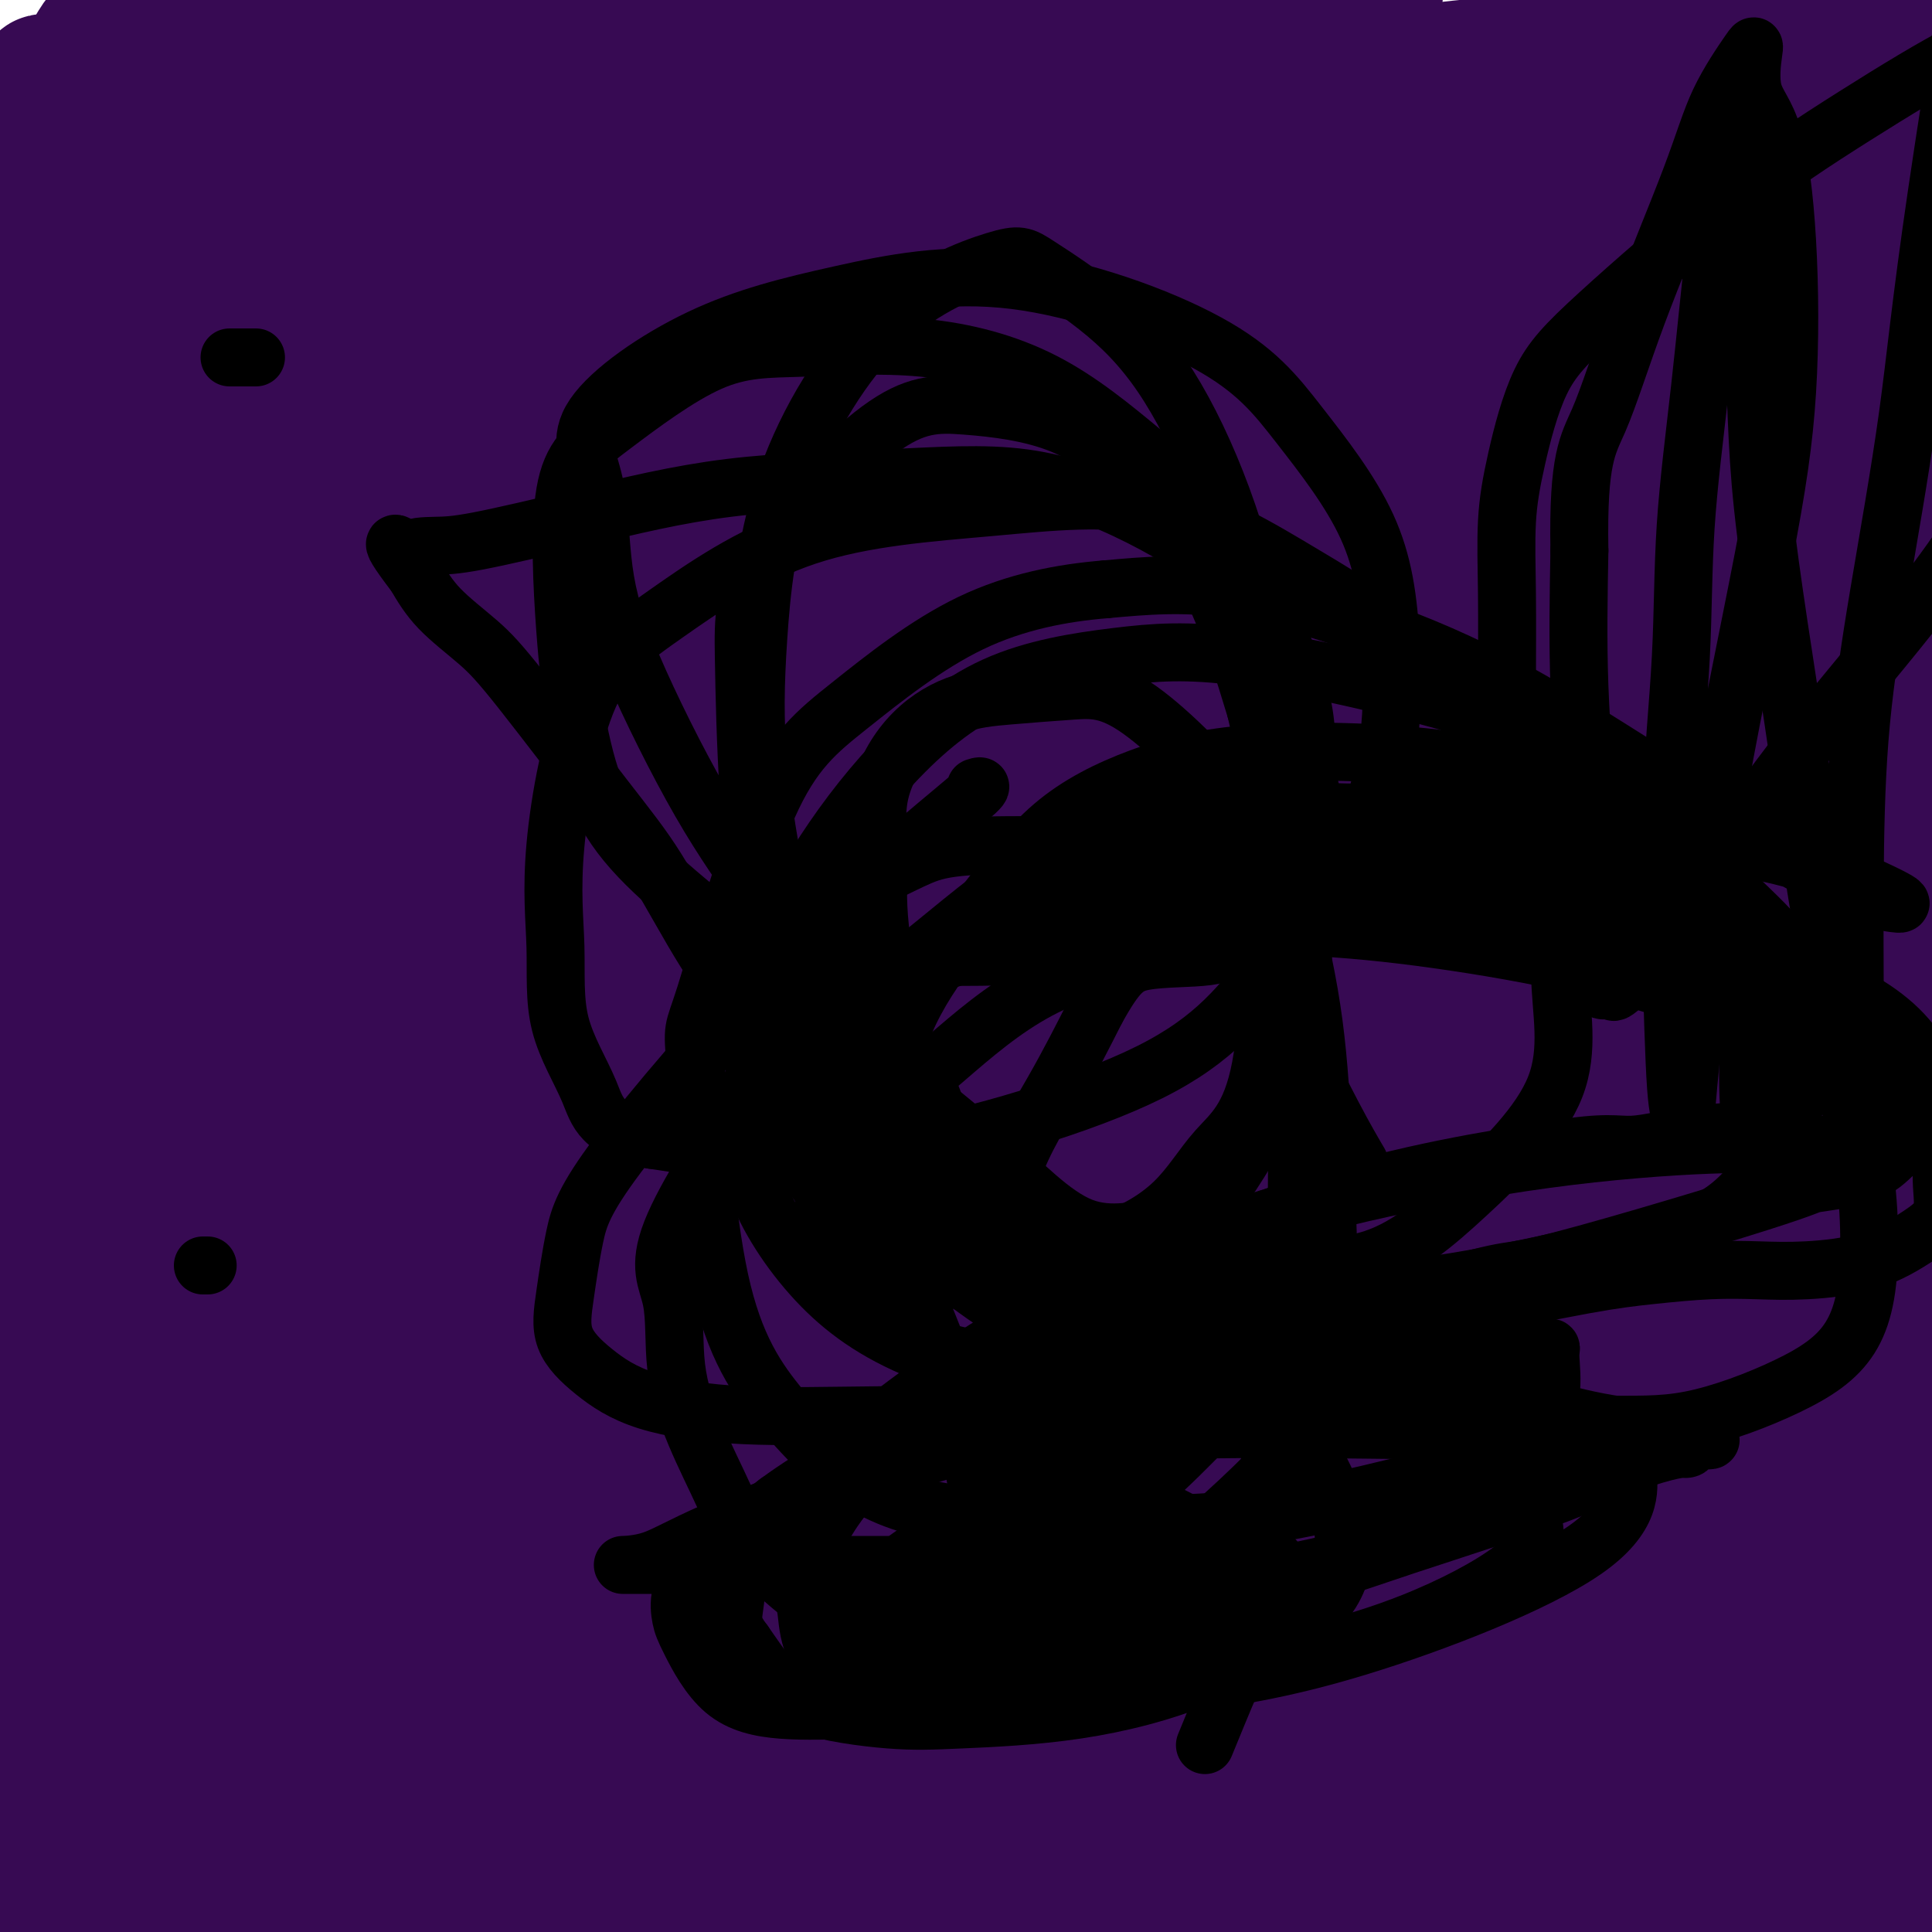 <svg viewBox='0 0 400 400' version='1.1' xmlns='http://www.w3.org/2000/svg' xmlns:xlink='http://www.w3.org/1999/xlink'><g fill='none' stroke='#6D6E70' stroke-width='12' stroke-linecap='round' stroke-linejoin='round'><path d='M171,169c-0.000,0.566 -0.001,1.132 0,3c0.001,1.868 0.003,5.037 0,9c-0.003,3.963 -0.011,8.720 0,14c0.011,5.280 0.040,11.082 0,17c-0.040,5.918 -0.150,11.952 0,17c0.150,5.048 0.561,9.109 0,14c-0.561,4.891 -2.095,10.611 -3,14c-0.905,3.389 -1.180,4.449 -2,6c-0.820,1.551 -2.184,3.595 -3,5c-0.816,1.405 -1.083,2.170 -2,4c-0.917,1.830 -2.485,4.724 -3,6c-0.515,1.276 0.021,0.935 0,1c-0.021,0.065 -0.600,0.535 -1,1c-0.400,0.465 -0.620,0.926 -1,1c-0.380,0.074 -0.919,-0.237 -1,0c-0.081,0.237 0.296,1.023 0,1c-0.296,-0.023 -1.264,-0.854 1,0c2.264,0.854 7.762,3.394 13,6c5.238,2.606 10.218,5.279 16,8c5.782,2.721 12.366,5.492 18,8c5.634,2.508 10.317,4.754 15,7'/><path d='M218,311c11.753,5.753 10.135,5.137 11,6c0.865,0.863 4.213,3.205 7,5c2.787,1.795 5.013,3.044 7,4c1.987,0.956 3.736,1.618 5,2c1.264,0.382 2.045,0.485 3,1c0.955,0.515 2.086,1.444 3,2c0.914,0.556 1.610,0.740 2,1c0.390,0.260 0.473,0.595 1,1c0.527,0.405 1.499,0.879 2,1c0.501,0.121 0.529,-0.111 1,0c0.471,0.111 1.383,0.564 2,1c0.617,0.436 0.940,0.854 1,1c0.060,0.146 -0.142,0.019 0,0c0.142,-0.019 0.626,0.068 1,0c0.374,-0.068 0.636,-0.291 1,-1c0.364,-0.709 0.830,-1.903 1,-3c0.170,-1.097 0.046,-2.098 0,-8c-0.046,-5.902 -0.013,-16.707 0,-25c0.013,-8.293 0.005,-14.075 0,-21c-0.005,-6.925 -0.009,-14.992 0,-22c0.009,-7.008 0.031,-12.958 0,-18c-0.031,-5.042 -0.113,-9.176 0,-14c0.113,-4.824 0.423,-10.337 1,-15c0.577,-4.663 1.423,-8.474 3,-15c1.577,-6.526 3.886,-15.766 5,-22c1.114,-6.234 1.033,-9.460 1,-13c-0.033,-3.540 -0.017,-7.393 0,-10c0.017,-2.607 0.036,-3.967 0,-5c-0.036,-1.033 -0.125,-1.740 0,-2c0.125,-0.260 0.464,-0.074 0,0c-0.464,0.074 -1.732,0.037 -3,0'/><path d='M273,142c-1.121,-0.321 -2.424,-0.125 -5,0c-2.576,0.125 -6.424,0.177 -11,0c-4.576,-0.177 -9.881,-0.584 -16,-1c-6.119,-0.416 -13.051,-0.843 -21,-1c-7.949,-0.157 -16.915,-0.046 -25,0c-8.085,0.046 -15.290,0.027 -22,0c-6.710,-0.027 -12.924,-0.064 -17,0c-4.076,0.064 -6.015,0.227 -7,0c-0.985,-0.227 -1.015,-0.846 -1,0c0.015,0.846 0.076,3.155 0,4c-0.076,0.845 -0.289,0.226 0,0c0.289,-0.226 1.079,-0.061 2,0c0.921,0.061 1.974,0.016 3,0c1.026,-0.016 2.027,-0.005 3,0c0.973,0.005 1.920,0.003 5,1c3.080,0.997 8.293,2.992 13,5c4.707,2.008 8.910,4.030 15,6c6.090,1.970 14.069,3.888 21,6c6.931,2.112 12.815,4.419 19,7c6.185,2.581 12.671,5.437 18,8c5.329,2.563 9.501,4.832 16,9c6.499,4.168 15.323,10.234 19,13c3.677,2.766 2.205,2.234 4,4c1.795,1.766 6.857,5.832 9,8c2.143,2.168 1.366,2.437 1,3c-0.366,0.563 -0.322,1.419 0,2c0.322,0.581 0.920,0.888 0,1c-0.920,0.112 -3.360,0.030 -4,0c-0.640,-0.030 0.520,-0.008 -3,0c-3.520,0.008 -11.720,0.002 -19,0c-7.280,-0.002 -13.640,-0.001 -20,0'/><path d='M250,217c-11.387,-0.058 -16.853,-0.203 -22,0c-5.147,0.203 -9.974,0.753 -14,2c-4.026,1.247 -7.252,3.191 -10,5c-2.748,1.809 -5.017,3.483 -7,7c-1.983,3.517 -3.681,8.877 -5,14c-1.319,5.123 -2.261,10.009 -2,22c0.261,11.991 1.724,31.088 5,44c3.276,12.912 8.364,19.639 13,26c4.636,6.361 8.821,12.355 13,16c4.179,3.645 8.352,4.941 11,6c2.648,1.059 3.771,1.880 6,2c2.229,0.120 5.564,-0.463 8,0c2.436,0.463 3.973,1.972 6,0c2.027,-1.972 4.543,-7.423 7,-13c2.457,-5.577 4.855,-11.279 6,-17c1.145,-5.721 1.039,-11.461 1,-22c-0.039,-10.539 -0.009,-25.878 0,-39c0.009,-13.122 -0.004,-24.026 0,-40c0.004,-15.974 0.024,-37.017 0,-54c-0.024,-16.983 -0.091,-29.905 -2,-45c-1.909,-15.095 -5.659,-32.363 -8,-42c-2.341,-9.637 -3.274,-11.643 -5,-14c-1.726,-2.357 -4.244,-5.063 -6,-6c-1.756,-0.937 -2.748,-0.103 -5,-1c-2.252,-0.897 -5.763,-3.523 -11,0c-5.237,3.523 -12.198,13.196 -18,21c-5.802,7.804 -10.444,13.740 -19,33c-8.556,19.260 -21.025,51.843 -29,76c-7.975,24.157 -11.455,39.888 -14,58c-2.545,18.112 -4.156,38.603 -5,56c-0.844,17.397 -0.922,31.698 -1,46'/><path d='M143,358c-0.053,21.918 2.814,25.712 6,31c3.186,5.288 6.689,12.071 10,16c3.311,3.929 6.429,5.004 15,6c8.571,0.996 22.596,1.913 35,0c12.404,-1.913 23.189,-6.657 35,-11c11.811,-4.343 24.649,-8.286 38,-13c13.351,-4.714 27.213,-10.198 37,-15c9.787,-4.802 15.497,-8.920 22,-13c6.503,-4.080 13.798,-8.121 18,-11c4.202,-2.879 5.313,-4.594 6,-5c0.687,-0.406 0.952,0.498 0,0c-0.952,-0.498 -3.121,-2.397 -7,-4c-3.879,-1.603 -9.469,-2.910 -20,-3c-10.531,-0.090 -26.002,1.035 -42,3c-15.998,1.965 -32.524,4.768 -49,7c-16.476,2.232 -32.904,3.892 -47,5c-14.096,1.108 -25.862,1.664 -40,2c-14.138,0.336 -30.647,0.451 -41,0c-10.353,-0.451 -14.548,-1.470 -19,-3c-4.452,-1.530 -9.161,-3.573 -13,-6c-3.839,-2.427 -6.807,-5.238 -10,-8c-3.193,-2.762 -6.612,-5.477 -11,-9c-4.388,-3.523 -9.747,-7.856 -15,-13c-5.253,-5.144 -10.400,-11.099 -14,-16c-3.600,-4.901 -5.653,-8.747 -7,-15c-1.347,-6.253 -1.986,-14.914 0,-21c1.986,-6.086 6.599,-9.598 11,-15c4.401,-5.402 8.592,-12.695 15,-19c6.408,-6.305 15.033,-11.620 24,-17c8.967,-5.380 18.276,-10.823 30,-15c11.724,-4.177 25.862,-7.089 40,-10'/><path d='M150,186c12.324,-2.072 23.132,-2.251 40,-1c16.868,1.251 39.794,3.934 55,8c15.206,4.066 22.692,9.516 31,15c8.308,5.484 17.437,11.001 24,16c6.563,4.999 10.560,9.479 15,15c4.440,5.521 9.321,12.081 13,17c3.679,4.919 6.154,8.195 10,13c3.846,4.805 9.062,11.138 12,14c2.938,2.862 3.597,2.254 5,2c1.403,-0.254 3.551,-0.155 5,0c1.449,0.155 2.198,0.366 3,0c0.802,-0.366 1.658,-1.308 3,-3c1.342,-1.692 3.170,-4.132 4,-10c0.830,-5.868 0.662,-15.163 1,-24c0.338,-8.837 1.182,-17.216 -4,-32c-5.182,-14.784 -16.389,-35.973 -26,-50c-9.611,-14.027 -17.625,-20.893 -27,-28c-9.375,-7.107 -20.110,-14.455 -31,-20c-10.890,-5.545 -21.936,-9.288 -32,-11c-10.064,-1.712 -19.148,-1.393 -28,-2c-8.852,-0.607 -17.474,-2.139 -24,0c-6.526,2.139 -10.958,7.949 -17,14c-6.042,6.051 -13.696,12.344 -19,18c-5.304,5.656 -8.259,10.676 -12,18c-3.741,7.324 -8.267,16.952 -12,26c-3.733,9.048 -6.673,17.515 -8,26c-1.327,8.485 -1.041,16.989 -1,26c0.041,9.011 -0.164,18.529 2,28c2.164,9.471 6.698,18.896 15,28c8.302,9.104 20.372,17.887 28,23c7.628,5.113 10.814,6.557 14,8'/><path d='M189,320c7.000,5.167 3.500,2.583 0,0'/><path d='M273,309c0.400,-0.565 0.800,-1.129 2,0c1.200,1.129 3.201,3.952 4,5c0.799,1.048 0.395,0.320 0,3c-0.395,2.680 -0.783,8.766 -3,13c-2.217,4.234 -6.265,6.616 -11,10c-4.735,3.384 -10.157,7.771 -16,11c-5.843,3.229 -12.108,5.301 -19,7c-6.892,1.699 -14.413,3.025 -21,5c-6.587,1.975 -12.240,4.599 -18,6c-5.760,1.401 -11.626,1.580 -17,2c-5.374,0.420 -10.256,1.083 -17,0c-6.744,-1.083 -15.351,-3.911 -21,-6c-5.649,-2.089 -8.341,-3.438 -11,-5c-2.659,-1.562 -5.285,-3.337 -8,-5c-2.715,-1.663 -5.519,-3.213 -7,-5c-1.481,-1.787 -1.638,-3.811 -3,-6c-1.362,-2.189 -3.928,-4.542 -6,-7c-2.072,-2.458 -3.649,-5.022 -7,-11c-3.351,-5.978 -8.475,-15.369 -11,-21c-2.525,-5.631 -2.451,-7.501 -3,-10c-0.549,-2.499 -1.722,-5.627 -2,-8c-0.278,-2.373 0.337,-3.991 0,-5c-0.337,-1.009 -1.626,-1.408 5,-7c6.626,-5.592 21.168,-16.375 33,-24c11.832,-7.625 20.955,-12.091 33,-19c12.045,-6.909 27.013,-16.260 33,-20c5.987,-3.740 2.994,-1.870 0,0'/></g>
<g fill='none' stroke='#000000' stroke-width='28' stroke-linecap='round' stroke-linejoin='round'><path d='M387,400c0.192,-2.564 0.385,-5.127 0,-11c-0.385,-5.873 -1.346,-15.055 -2,-25c-0.654,-9.945 -1.001,-20.652 -1,-30c0.001,-9.348 0.352,-17.337 0,-24c-0.352,-6.663 -1.405,-12.000 0,-22c1.405,-10.000 5.270,-24.662 7,-36c1.730,-11.338 1.325,-19.351 2,-28c0.675,-8.649 2.430,-17.934 3,-28c0.570,-10.066 -0.043,-20.913 0,-32c0.043,-11.087 0.743,-22.416 1,-33c0.257,-10.584 0.070,-20.425 0,-30c-0.070,-9.575 -0.024,-18.884 0,-30c0.024,-11.116 0.026,-24.039 0,-34c-0.026,-9.961 -0.081,-16.959 0,-27c0.081,-10.041 0.299,-23.123 0,-31c-0.299,-7.877 -1.113,-10.548 -2,-13c-0.887,-2.452 -1.845,-4.684 -3,-6c-1.155,-1.316 -2.508,-1.717 -3,-1c-0.492,0.717 -0.125,2.553 0,4c0.125,1.447 0.006,2.506 0,7c-0.006,4.494 0.101,12.422 0,22c-0.101,9.578 -0.408,20.804 -1,35c-0.592,14.196 -1.467,31.360 -2,48c-0.533,16.640 -0.724,32.754 -1,48c-0.276,15.246 -0.638,29.623 -1,44'/><path d='M384,167c-0.999,38.800 -0.995,31.801 -1,46c-0.005,14.199 -0.017,49.595 0,72c0.017,22.405 0.064,31.818 0,45c-0.064,13.182 -0.238,30.132 0,42c0.238,11.868 0.890,18.654 2,27c1.110,8.346 2.679,18.254 4,23c1.321,4.746 2.392,4.331 3,5c0.608,0.669 0.751,2.421 1,3c0.249,0.579 0.603,-0.014 1,0c0.397,0.014 0.838,0.635 1,0c0.162,-0.635 0.044,-2.527 0,-4c-0.044,-1.473 -0.013,-2.528 1,-10c1.013,-7.472 3.007,-21.361 4,-38c0.993,-16.639 0.985,-36.028 1,-56c0.015,-19.972 0.052,-40.528 0,-58c-0.052,-17.472 -0.192,-31.860 0,-54c0.192,-22.140 0.716,-52.030 0,-71c-0.716,-18.970 -2.671,-27.018 -4,-37c-1.329,-9.982 -2.033,-21.898 -4,-33c-1.967,-11.102 -5.196,-21.389 -7,-30c-1.804,-8.611 -2.182,-15.544 -4,-22c-1.818,-6.456 -5.076,-12.435 -7,-16c-1.924,-3.565 -2.514,-4.716 -3,-5c-0.486,-0.284 -0.866,0.298 -1,0c-0.134,-0.298 -0.020,-1.475 0,0c0.020,1.475 -0.054,5.604 0,13c0.054,7.396 0.235,18.059 1,30c0.765,11.941 2.112,25.159 4,37c1.888,11.841 4.316,22.303 7,44c2.684,21.697 5.624,54.628 8,77c2.376,22.372 4.188,34.186 6,46'/><path d='M397,243c4.814,40.314 4.348,39.098 6,51c1.652,11.902 5.423,36.920 7,52c1.577,15.080 0.962,20.222 1,37c0.038,16.778 0.730,45.193 1,57c0.270,11.807 0.116,7.006 0,7c-0.116,-0.006 -0.196,4.785 0,6c0.196,1.215 0.669,-1.144 0,-9c-0.669,-7.856 -2.481,-21.210 -6,-39c-3.519,-17.790 -8.747,-40.016 -13,-64c-4.253,-23.984 -7.532,-49.726 -9,-72c-1.468,-22.274 -1.124,-41.082 -1,-71c0.124,-29.918 0.028,-70.947 0,-97c-0.028,-26.053 0.012,-37.129 0,-50c-0.012,-12.871 -0.078,-27.535 -1,-39c-0.922,-11.465 -2.701,-19.730 -4,-27c-1.299,-7.270 -2.117,-13.546 -3,-17c-0.883,-3.454 -1.830,-4.085 -3,-5c-1.170,-0.915 -2.563,-2.114 -3,0c-0.437,2.114 0.081,7.540 0,17c-0.081,9.460 -0.761,22.954 -1,38c-0.239,15.046 -0.038,31.644 0,46c0.038,14.356 -0.089,26.469 0,42c0.089,15.531 0.393,34.480 2,52c1.607,17.520 4.518,33.609 6,51c1.482,17.391 1.535,36.083 4,62c2.465,25.917 7.341,59.060 10,82c2.659,22.940 3.100,35.676 4,48c0.900,12.324 2.257,24.235 3,34c0.743,9.765 0.871,17.382 1,25'/><path d='M398,460c4.296,48.186 1.037,17.650 0,6c-1.037,-11.650 0.147,-4.413 1,0c0.853,4.413 1.374,6.001 1,-5c-0.374,-11.001 -1.643,-34.593 -4,-56c-2.357,-21.407 -5.802,-40.629 -10,-63c-4.198,-22.371 -9.149,-47.892 -13,-74c-3.851,-26.108 -6.601,-52.805 -8,-76c-1.399,-23.195 -1.445,-42.890 -2,-61c-0.555,-18.110 -1.617,-34.636 -2,-49c-0.383,-14.364 -0.086,-26.565 -1,-45c-0.914,-18.435 -3.040,-43.103 -4,-57c-0.960,-13.897 -0.755,-17.021 -1,-21c-0.245,-3.979 -0.941,-8.813 -2,-11c-1.059,-2.187 -2.481,-1.729 -3,-1c-0.519,0.729 -0.135,1.728 0,3c0.135,1.272 0.019,2.816 0,5c-0.019,2.184 0.057,5.008 0,9c-0.057,3.992 -0.247,9.152 2,29c2.247,19.848 6.930,54.383 9,75c2.070,20.617 1.528,27.314 3,44c1.472,16.686 4.958,43.360 7,65c2.042,21.640 2.638,38.246 4,62c1.362,23.754 3.489,54.655 5,80c1.511,25.345 2.405,45.133 4,72c1.595,26.867 3.891,60.814 5,82c1.109,21.186 1.030,29.610 1,38c-0.030,8.390 -0.011,16.745 0,22c0.011,5.255 0.013,7.408 0,7c-0.013,-0.408 -0.042,-3.379 0,-6c0.042,-2.621 0.155,-4.892 -2,-13c-2.155,-8.108 -6.577,-22.054 -11,-36'/><path d='M377,485c-3.726,-15.669 -6.541,-27.341 -12,-56c-5.459,-28.659 -13.560,-74.304 -18,-108c-4.440,-33.696 -5.218,-55.443 -6,-79c-0.782,-23.557 -1.569,-48.924 -2,-72c-0.431,-23.076 -0.508,-43.861 0,-64c0.508,-20.139 1.600,-39.634 3,-55c1.400,-15.366 3.107,-26.605 4,-40c0.893,-13.395 0.971,-28.947 1,-36c0.029,-7.053 0.008,-5.606 0,-6c-0.008,-0.394 -0.005,-2.627 0,-3c0.005,-0.373 0.012,1.116 0,2c-0.012,0.884 -0.041,1.163 0,3c0.041,1.837 0.153,5.233 0,15c-0.153,9.767 -0.569,25.904 0,41c0.569,15.096 2.125,29.149 6,55c3.875,25.851 10.068,63.499 14,89c3.932,25.501 5.601,38.855 9,60c3.399,21.145 8.526,50.079 13,75c4.474,24.921 8.295,45.827 11,62c2.705,16.173 4.296,27.613 6,41c1.704,13.387 3.522,28.722 5,40c1.478,11.278 2.615,18.498 3,23c0.385,4.502 0.016,6.285 0,5c-0.016,-1.285 0.320,-5.640 0,-9c-0.320,-3.360 -1.297,-5.726 -3,-14c-1.703,-8.274 -4.133,-22.458 -8,-39c-3.867,-16.542 -9.172,-35.444 -14,-57c-4.828,-21.556 -9.181,-45.768 -13,-70c-3.819,-24.232 -7.105,-48.486 -9,-68c-1.895,-19.514 -2.399,-34.290 -4,-55c-1.601,-20.710 -4.301,-47.355 -7,-74'/><path d='M356,91c-4.168,-38.520 -4.590,-36.318 -6,-44c-1.410,-7.682 -3.810,-25.246 -6,-37c-2.190,-11.754 -4.169,-17.699 -6,-23c-1.831,-5.301 -3.512,-9.958 -5,-12c-1.488,-2.042 -2.783,-1.469 -3,-2c-0.217,-0.531 0.642,-2.166 0,3c-0.642,5.166 -2.787,17.132 -4,30c-1.213,12.868 -1.493,26.638 -2,44c-0.507,17.362 -1.239,38.318 0,63c1.239,24.682 4.450,53.091 8,78c3.550,24.909 7.438,46.317 11,69c3.562,22.683 6.797,46.639 10,67c3.203,20.361 6.375,37.126 10,62c3.625,24.874 7.703,57.858 10,79c2.297,21.142 2.813,30.442 3,40c0.187,9.558 0.044,19.372 0,25c-0.044,5.628 0.009,7.068 0,7c-0.009,-0.068 -0.082,-1.646 0,-4c0.082,-2.354 0.317,-5.486 0,-12c-0.317,-6.514 -1.187,-16.410 -6,-41c-4.813,-24.590 -13.570,-63.874 -20,-95c-6.430,-31.126 -10.532,-54.093 -15,-81c-4.468,-26.907 -9.303,-57.754 -12,-86c-2.697,-28.246 -3.257,-53.893 -4,-77c-0.743,-23.107 -1.671,-43.675 -2,-62c-0.329,-18.325 -0.061,-34.408 0,-48c0.061,-13.592 -0.086,-24.695 0,-38c0.086,-13.305 0.404,-28.814 1,-37c0.596,-8.186 1.468,-9.050 2,-10c0.532,-0.950 0.723,-1.986 1,-1c0.277,0.986 0.638,3.993 1,7'/><path d='M322,-45c0.523,1.592 0.831,2.571 1,11c0.169,8.429 0.198,24.308 0,40c-0.198,15.692 -0.623,31.196 0,60c0.623,28.804 2.293,70.908 4,104c1.707,33.092 3.452,57.173 6,83c2.548,25.827 5.901,53.402 9,79c3.099,25.598 5.946,49.220 8,72c2.054,22.780 3.315,44.717 4,65c0.685,20.283 0.795,38.912 1,55c0.205,16.088 0.506,29.635 0,39c-0.506,9.365 -1.817,14.548 -3,18c-1.183,3.452 -2.236,5.173 -4,2c-1.764,-3.173 -4.238,-11.241 -7,-23c-2.762,-11.759 -5.813,-27.208 -8,-44c-2.187,-16.792 -3.511,-34.927 -5,-55c-1.489,-20.073 -3.144,-42.083 -4,-66c-0.856,-23.917 -0.914,-49.741 -1,-72c-0.086,-22.259 -0.201,-40.952 0,-67c0.201,-26.048 0.719,-59.451 2,-79c1.281,-19.549 3.325,-25.245 4,-33c0.675,-7.755 -0.021,-17.571 0,-23c0.021,-5.429 0.758,-6.472 1,-7c0.242,-0.528 -0.012,-0.540 0,2c0.012,2.540 0.291,7.634 0,10c-0.291,2.366 -1.150,2.005 -4,26c-2.850,23.995 -7.690,72.345 -10,97c-2.310,24.655 -2.088,25.616 -2,26c0.088,0.384 0.044,0.192 0,0'/></g>
<g fill='none' stroke='#370A53' stroke-width='28' stroke-linecap='round' stroke-linejoin='round'><path d='M407,371c0.047,-1.849 0.093,-3.697 -1,-10c-1.093,-6.303 -3.326,-17.060 -5,-28c-1.674,-10.940 -2.789,-22.064 -5,-37c-2.211,-14.936 -5.519,-33.684 -7,-46c-1.481,-12.316 -1.136,-18.200 -1,-24c0.136,-5.800 0.061,-11.516 0,-17c-0.061,-5.484 -0.108,-10.736 0,-16c0.108,-5.264 0.373,-10.539 1,-14c0.627,-3.461 1.618,-5.107 2,-6c0.382,-0.893 0.155,-1.034 0,-1c-0.155,0.034 -0.238,0.244 0,0c0.238,-0.244 0.797,-0.942 1,2c0.203,2.942 0.051,9.523 0,17c-0.051,7.477 0.000,15.850 0,25c-0.000,9.150 -0.051,19.077 0,29c0.051,9.923 0.204,19.843 0,29c-0.204,9.157 -0.763,17.550 0,29c0.763,11.450 2.850,25.958 4,37c1.150,11.042 1.365,18.619 2,23c0.635,4.381 1.690,5.566 2,6c0.310,0.434 -0.123,0.117 0,0c0.123,-0.117 0.804,-0.034 1,0c0.196,0.034 -0.092,0.019 0,0c0.092,-0.019 0.563,-0.044 1,0c0.437,0.044 0.839,0.155 1,0c0.161,-0.155 0.080,-0.578 0,-1'/><path d='M403,368c0.427,-0.617 -0.005,-1.660 0,-8c0.005,-6.340 0.446,-17.975 -1,-32c-1.446,-14.025 -4.780,-30.438 -7,-46c-2.220,-15.562 -3.327,-30.274 -4,-43c-0.673,-12.726 -0.912,-23.467 -1,-35c-0.088,-11.533 -0.024,-23.859 0,-31c0.024,-7.141 0.008,-9.097 0,-10c-0.008,-0.903 -0.009,-0.754 0,-1c0.009,-0.246 0.028,-0.888 0,0c-0.028,0.888 -0.102,3.306 0,4c0.102,0.694 0.379,-0.338 0,5c-0.379,5.338 -1.416,17.045 -3,25c-1.584,7.955 -3.716,12.159 -5,26c-1.284,13.841 -1.721,37.318 -2,53c-0.279,15.682 -0.400,23.568 -1,33c-0.600,9.432 -1.678,20.412 0,35c1.678,14.588 6.114,32.786 10,47c3.886,14.214 7.224,24.445 9,30c1.776,5.555 1.992,6.434 2,7c0.008,0.566 -0.192,0.820 0,1c0.192,0.180 0.776,0.287 1,0c0.224,-0.287 0.086,-0.968 0,-3c-0.086,-2.032 -0.122,-5.417 0,-13c0.122,-7.583 0.401,-19.365 0,-33c-0.401,-13.635 -1.481,-29.122 -3,-46c-1.519,-16.878 -3.475,-35.147 -5,-50c-1.525,-14.853 -2.619,-26.289 -3,-42c-0.381,-15.711 -0.051,-35.696 0,-50c0.051,-14.304 -0.179,-22.928 0,-29c0.179,-6.072 0.765,-9.592 1,-11c0.235,-1.408 0.117,-0.704 0,0'/><path d='M382,391c0.111,2.474 0.222,4.948 0,-6c-0.222,-10.948 -0.778,-35.317 -1,-55c-0.222,-19.683 -0.109,-34.678 0,-52c0.109,-17.322 0.215,-36.969 0,-53c-0.215,-16.031 -0.750,-28.446 0,-40c0.750,-11.554 2.787,-22.247 4,-31c1.213,-8.753 1.603,-15.568 2,-21c0.397,-5.432 0.800,-9.483 1,-10c0.200,-0.517 0.195,2.500 0,9c-0.195,6.500 -0.582,16.485 -2,26c-1.418,9.515 -3.868,18.561 -5,31c-1.132,12.439 -0.945,28.270 -1,43c-0.055,14.730 -0.350,28.360 0,50c0.350,21.640 1.347,51.289 3,71c1.653,19.711 3.964,29.485 6,40c2.036,10.515 3.797,21.772 5,29c1.203,7.228 1.849,10.426 2,12c0.151,1.574 -0.191,1.525 0,2c0.191,0.475 0.916,1.475 1,0c0.084,-1.475 -0.474,-5.426 0,-8c0.474,-2.574 1.981,-3.770 0,-13c-1.981,-9.230 -7.448,-26.495 -13,-46c-5.552,-19.505 -11.187,-41.251 -15,-64c-3.813,-22.749 -5.804,-46.500 -7,-66c-1.196,-19.500 -1.598,-34.750 -2,-50'/><path d='M360,189c-1.399,-24.548 -0.397,-27.919 0,-34c0.397,-6.081 0.190,-14.871 0,-21c-0.190,-6.129 -0.364,-9.598 -1,-11c-0.636,-1.402 -1.734,-0.737 -2,0c-0.266,0.737 0.299,1.548 0,4c-0.299,2.452 -1.462,6.547 -2,14c-0.538,7.453 -0.451,18.264 0,34c0.451,15.736 1.265,36.397 4,55c2.735,18.603 7.391,35.146 12,59c4.609,23.854 9.170,55.018 13,77c3.830,21.982 6.930,34.784 10,47c3.070,12.216 6.111,23.848 8,34c1.889,10.152 2.626,18.824 4,25c1.374,6.176 3.385,9.856 4,11c0.615,1.144 -0.165,-0.247 0,1c0.165,1.247 1.274,5.134 0,-6c-1.274,-11.134 -4.930,-37.287 -10,-59c-5.070,-21.713 -11.555,-38.984 -18,-61c-6.445,-22.016 -12.851,-48.777 -17,-74c-4.149,-25.223 -6.040,-48.910 -7,-68c-0.960,-19.090 -0.990,-33.585 -1,-46c-0.010,-12.415 0.000,-22.751 0,-34c-0.000,-11.249 -0.010,-23.409 0,-29c0.010,-5.591 0.041,-4.611 0,-3c-0.041,1.611 -0.153,3.854 0,4c0.153,0.146 0.571,-1.806 0,6c-0.571,7.806 -2.133,25.371 -4,45c-1.867,19.629 -4.041,41.323 -5,68c-0.959,26.677 -0.703,58.336 0,87c0.703,28.664 1.851,54.332 3,80'/><path d='M351,394c2.249,43.149 6.373,67.522 9,85c2.627,17.478 3.759,28.061 5,37c1.241,8.939 2.591,16.234 3,20c0.409,3.766 -0.122,4.002 0,3c0.122,-1.002 0.899,-3.241 0,-8c-0.899,-4.759 -3.473,-12.038 -10,-40c-6.527,-27.962 -17.006,-76.606 -22,-112c-4.994,-35.394 -4.504,-57.539 -4,-80c0.504,-22.461 1.021,-45.240 3,-64c1.979,-18.760 5.420,-33.501 8,-47c2.580,-13.499 4.299,-25.757 6,-37c1.701,-11.243 3.385,-21.471 4,-29c0.615,-7.529 0.161,-12.358 0,-15c-0.161,-2.642 -0.028,-3.095 0,-2c0.028,1.095 -0.047,3.739 0,5c0.047,1.261 0.216,1.138 0,8c-0.216,6.862 -0.817,20.707 0,37c0.817,16.293 3.052,35.032 7,58c3.948,22.968 9.610,50.165 15,75c5.390,24.835 10.507,47.309 15,67c4.493,19.691 8.363,36.598 11,51c2.637,14.402 4.043,26.298 5,41c0.957,14.702 1.465,32.209 0,41c-1.465,8.791 -4.904,8.866 -9,10c-4.096,1.134 -8.849,3.326 -14,1c-5.151,-2.326 -10.700,-9.169 -17,-20c-6.300,-10.831 -13.351,-25.651 -20,-40c-6.649,-14.349 -12.896,-28.228 -17,-53c-4.104,-24.772 -6.067,-60.439 -6,-84c0.067,-23.561 2.162,-35.018 5,-49c2.838,-13.982 6.419,-30.491 10,-47'/><path d='M338,206c3.599,-14.655 7.598,-27.792 11,-38c3.402,-10.208 6.208,-17.488 8,-22c1.792,-4.512 2.571,-6.257 3,-7c0.429,-0.743 0.510,-0.484 1,3c0.490,3.484 1.390,10.192 2,21c0.610,10.808 0.930,25.716 2,41c1.070,15.284 2.890,30.944 6,50c3.110,19.056 7.512,41.510 11,62c3.488,20.490 6.063,39.018 8,56c1.937,16.982 3.234,32.418 4,46c0.766,13.582 0.999,25.309 0,35c-0.999,9.691 -3.230,17.347 -5,22c-1.770,4.653 -3.080,6.303 -4,7c-0.920,0.697 -1.450,0.440 -4,-6c-2.550,-6.440 -7.118,-19.063 -12,-35c-4.882,-15.937 -10.076,-35.190 -14,-56c-3.924,-20.810 -6.576,-43.179 -8,-66c-1.424,-22.821 -1.618,-46.096 -1,-65c0.618,-18.904 2.050,-33.438 5,-55c2.950,-21.562 7.419,-50.151 10,-67c2.581,-16.849 3.275,-21.959 4,-27c0.725,-5.041 1.481,-10.012 2,-12c0.519,-1.988 0.801,-0.994 1,0c0.199,0.994 0.314,1.987 0,2c-0.314,0.013 -1.058,-0.956 -2,14c-0.942,14.956 -2.081,45.835 -1,72c1.081,26.165 4.381,47.616 9,71c4.619,23.384 10.558,48.701 17,72c6.442,23.299 13.388,44.581 18,63c4.612,18.419 6.889,33.977 9,46c2.111,12.023 4.055,20.512 6,29'/><path d='M424,462c2.366,12.767 0.781,7.183 1,8c0.219,0.817 2.242,8.035 0,0c-2.242,-8.035 -8.748,-31.323 -15,-52c-6.252,-20.677 -12.250,-38.743 -18,-59c-5.750,-20.257 -11.250,-42.703 -14,-65c-2.750,-22.297 -2.748,-44.443 -3,-64c-0.252,-19.557 -0.759,-36.526 0,-51c0.759,-14.474 2.782,-26.454 4,-36c1.218,-9.546 1.630,-16.657 2,-20c0.370,-3.343 0.698,-2.918 1,-3c0.302,-0.082 0.577,-0.672 0,2c-0.577,2.672 -2.007,8.605 -3,18c-0.993,9.395 -1.551,22.252 -2,37c-0.449,14.748 -0.790,31.389 -1,50c-0.210,18.611 -0.290,39.194 0,57c0.290,17.806 0.951,32.837 0,55c-0.951,22.163 -3.512,51.459 -6,68c-2.488,16.541 -4.901,20.325 -7,23c-2.099,2.675 -3.882,4.239 -5,4c-1.118,-0.239 -1.571,-2.283 -5,-10c-3.429,-7.717 -9.836,-21.109 -16,-39c-6.164,-17.891 -12.087,-40.282 -17,-65c-4.913,-24.718 -8.815,-51.764 -11,-76c-2.185,-24.236 -2.652,-45.664 -1,-72c1.652,-26.336 5.423,-57.580 9,-77c3.577,-19.420 6.958,-27.015 9,-33c2.042,-5.985 2.743,-10.361 3,-12c0.257,-1.639 0.069,-0.542 0,0c-0.069,0.542 -0.019,0.531 0,3c0.019,2.469 0.005,7.420 0,18c-0.005,10.580 -0.003,26.790 0,43'/><path d='M329,114c-0.045,26.522 -0.156,60.825 0,87c0.156,26.175 0.580,44.220 1,62c0.420,17.780 0.836,35.296 1,57c0.164,21.704 0.076,47.597 0,60c-0.076,12.403 -0.141,11.314 -1,12c-0.859,0.686 -2.513,3.145 -3,6c-0.487,2.855 0.195,6.106 0,-3c-0.195,-9.106 -1.265,-30.569 -2,-50c-0.735,-19.431 -1.134,-36.832 -2,-58c-0.866,-21.168 -2.197,-46.105 -4,-73c-1.803,-26.895 -4.076,-55.750 -5,-81c-0.924,-25.250 -0.499,-46.896 0,-66c0.499,-19.104 1.072,-35.665 2,-47c0.928,-11.335 2.209,-17.446 3,-20c0.791,-2.554 1.090,-1.553 1,-1c-0.090,0.553 -0.568,0.659 -1,8c-0.432,7.341 -0.816,21.916 -2,35c-1.184,13.084 -3.167,24.677 -4,41c-0.833,16.323 -0.517,37.375 0,59c0.517,21.625 1.234,43.822 2,64c0.766,20.178 1.583,38.338 4,66c2.417,27.662 6.436,64.826 9,88c2.564,23.174 3.672,32.359 4,41c0.328,8.641 -0.124,16.739 0,20c0.124,3.261 0.824,1.685 1,2c0.176,0.315 -0.173,2.523 0,-2c0.173,-4.523 0.867,-15.775 0,-30c-0.867,-14.225 -3.294,-31.421 -5,-50c-1.706,-18.579 -2.690,-38.540 -3,-59c-0.310,-20.460 0.054,-41.417 0,-67c-0.054,-25.583 -0.527,-55.791 -1,-86'/><path d='M324,129c0.013,-31.203 0.545,-32.709 1,-39c0.455,-6.291 0.834,-17.367 1,-22c0.166,-4.633 0.119,-2.823 0,-2c-0.119,0.823 -0.308,0.658 0,0c0.308,-0.658 1.115,-1.808 0,7c-1.115,8.808 -4.152,27.575 -6,46c-1.848,18.425 -2.506,36.510 -3,55c-0.494,18.490 -0.822,37.387 -1,59c-0.178,21.613 -0.205,45.943 0,69c0.205,23.057 0.643,44.842 1,65c0.357,20.158 0.632,38.688 1,55c0.368,16.312 0.828,30.406 1,40c0.172,9.594 0.055,14.686 0,18c-0.055,3.314 -0.049,4.848 0,1c0.049,-3.848 0.142,-13.080 0,-26c-0.142,-12.920 -0.519,-29.529 -3,-49c-2.481,-19.471 -7.066,-41.805 -10,-66c-2.934,-24.195 -4.215,-50.252 -5,-74c-0.785,-23.748 -1.072,-45.187 0,-64c1.072,-18.813 3.502,-35.002 6,-53c2.498,-17.998 5.063,-37.807 6,-48c0.937,-10.193 0.246,-10.770 0,-11c-0.246,-0.230 -0.048,-0.114 0,2c0.048,2.114 -0.055,6.226 0,10c0.055,3.774 0.270,7.210 -1,17c-1.270,9.790 -4.023,25.933 -6,41c-1.977,15.067 -3.179,29.057 -4,58c-0.821,28.943 -1.261,72.841 -2,103c-0.739,30.159 -1.776,46.581 -3,64c-1.224,17.419 -2.635,35.834 -4,50c-1.365,14.166 -2.682,24.083 -4,34'/><path d='M289,469c-1.929,16.366 -2.751,15.279 -3,14c-0.249,-1.279 0.077,-2.752 0,-3c-0.077,-0.248 -0.556,0.730 0,-12c0.556,-12.730 2.146,-39.167 3,-62c0.854,-22.833 0.972,-42.061 1,-63c0.028,-20.939 -0.035,-43.587 0,-68c0.035,-24.413 0.167,-50.590 0,-74c-0.167,-23.410 -0.633,-44.054 0,-61c0.633,-16.946 2.366,-30.192 4,-40c1.634,-9.808 3.169,-16.176 4,-19c0.831,-2.824 0.959,-2.105 1,-2c0.041,0.105 -0.003,-0.405 0,2c0.003,2.405 0.054,7.724 0,17c-0.054,9.276 -0.214,22.510 -1,37c-0.786,14.490 -2.197,30.235 -3,51c-0.803,20.765 -0.998,46.550 0,69c0.998,22.450 3.188,41.567 5,72c1.812,30.433 3.245,72.183 4,100c0.755,27.817 0.830,41.701 1,55c0.170,13.299 0.433,26.012 0,34c-0.433,7.988 -1.563,11.251 -2,13c-0.437,1.749 -0.180,1.983 -1,0c-0.820,-1.983 -2.716,-6.185 -5,-18c-2.284,-11.815 -4.958,-31.245 -8,-49c-3.042,-17.755 -6.454,-33.837 -9,-70c-2.546,-36.163 -4.226,-92.408 -5,-131c-0.774,-38.592 -0.641,-59.532 2,-82c2.641,-22.468 7.790,-46.466 12,-66c4.210,-19.534 7.480,-34.605 11,-47c3.520,-12.395 7.292,-22.113 9,-27c1.708,-4.887 1.354,-4.944 1,-5'/><path d='M310,34c3.494,-13.608 1.728,-8.129 0,3c-1.728,11.129 -3.420,27.907 -6,49c-2.580,21.093 -6.049,46.500 -10,76c-3.951,29.500 -8.384,63.093 -12,93c-3.616,29.907 -6.415,56.129 -12,96c-5.585,39.871 -13.955,93.391 -18,118c-4.045,24.609 -3.766,20.308 -5,24c-1.234,3.692 -3.983,15.377 -5,21c-1.017,5.623 -0.303,5.185 0,-2c0.303,-7.185 0.193,-21.118 1,-42c0.807,-20.882 2.529,-48.714 5,-78c2.471,-29.286 5.689,-60.026 10,-91c4.311,-30.974 9.714,-62.182 15,-90c5.286,-27.818 10.453,-52.247 15,-73c4.547,-20.753 8.472,-37.831 11,-52c2.528,-14.169 3.658,-25.429 4,-29c0.342,-3.571 -0.102,0.548 -1,3c-0.898,2.452 -2.248,3.236 -5,9c-2.752,5.764 -6.907,16.509 -11,30c-4.093,13.491 -8.125,29.729 -12,48c-3.875,18.271 -7.592,38.577 -11,58c-3.408,19.423 -6.506,37.964 -10,65c-3.494,27.036 -7.384,62.567 -9,86c-1.616,23.433 -0.957,34.767 -1,41c-0.043,6.233 -0.786,7.366 -1,9c-0.214,1.634 0.103,3.769 0,0c-0.103,-3.769 -0.626,-13.443 0,-27c0.626,-13.557 2.399,-30.996 4,-47c1.601,-16.004 3.029,-30.573 6,-53c2.971,-22.427 7.486,-52.714 12,-83'/><path d='M264,196c4.354,-29.048 6.240,-33.667 8,-43c1.760,-9.333 3.396,-23.379 4,-32c0.604,-8.621 0.178,-11.816 0,-13c-0.178,-1.184 -0.107,-0.356 0,0c0.107,0.356 0.249,0.242 0,1c-0.249,0.758 -0.890,2.389 -5,17c-4.110,14.611 -11.688,42.202 -17,63c-5.312,20.798 -8.357,34.802 -11,52c-2.643,17.198 -4.884,37.588 -7,69c-2.116,31.412 -4.108,73.846 -5,94c-0.892,20.154 -0.685,18.030 -1,25c-0.315,6.970 -1.150,23.035 -2,31c-0.850,7.965 -1.713,7.831 -2,8c-0.287,0.169 0.001,0.642 0,-8c-0.001,-8.642 -0.293,-26.400 0,-46c0.293,-19.600 1.171,-41.042 3,-64c1.829,-22.958 4.610,-47.434 8,-73c3.390,-25.566 7.388,-52.224 12,-76c4.612,-23.776 9.837,-44.672 14,-63c4.163,-18.328 7.265,-34.090 10,-45c2.735,-10.910 5.103,-16.969 6,-20c0.897,-3.031 0.323,-3.035 0,-1c-0.323,2.035 -0.397,6.111 -3,17c-2.603,10.889 -7.737,28.593 -13,48c-5.263,19.407 -10.656,40.516 -16,65c-5.344,24.484 -10.638,52.342 -16,81c-5.362,28.658 -10.790,58.116 -15,85c-4.210,26.884 -7.201,51.196 -13,78c-5.799,26.804 -14.408,56.101 -18,69c-3.592,12.899 -2.169,9.400 -2,7c0.169,-2.400 -0.915,-3.700 -2,-5'/><path d='M181,517c-0.675,-8.845 -1.362,-28.459 -2,-51c-0.638,-22.541 -1.228,-48.010 0,-76c1.228,-27.990 4.274,-58.502 8,-86c3.726,-27.498 8.131,-51.981 17,-87c8.869,-35.019 22.202,-80.572 30,-107c7.798,-26.428 10.062,-33.731 12,-39c1.938,-5.269 3.552,-8.505 4,-9c0.448,-0.495 -0.270,1.749 0,4c0.270,2.251 1.527,4.507 0,15c-1.527,10.493 -5.837,29.223 -10,54c-4.163,24.777 -8.179,55.602 -12,84c-3.821,28.398 -7.448,54.369 -14,97c-6.552,42.631 -16.029,101.922 -23,139c-6.971,37.078 -11.435,51.941 -15,63c-3.565,11.059 -6.230,18.313 -7,22c-0.770,3.687 0.354,3.807 0,-5c-0.354,-8.807 -2.187,-26.542 -3,-52c-0.813,-25.458 -0.607,-58.638 -1,-89c-0.393,-30.362 -1.384,-57.906 4,-106c5.384,-48.094 17.142,-116.738 26,-161c8.858,-44.262 14.816,-64.142 21,-84c6.184,-19.858 12.596,-39.695 16,-50c3.404,-10.305 3.801,-11.078 4,-11c0.199,0.078 0.200,1.007 0,3c-0.200,1.993 -0.600,5.050 -3,17c-2.400,11.950 -6.799,32.792 -13,72c-6.201,39.208 -14.203,96.782 -20,140c-5.797,43.218 -9.389,72.079 -13,104c-3.611,31.921 -7.241,66.902 -9,97c-1.759,30.098 -1.645,55.314 -2,73c-0.355,17.686 -1.177,27.843 -2,38'/><path d='M174,526c-0.633,20.280 -0.214,15.481 0,5c0.214,-10.481 0.224,-26.645 2,-49c1.776,-22.355 5.317,-50.900 9,-81c3.683,-30.100 7.509,-61.756 14,-94c6.491,-32.244 15.646,-65.076 24,-96c8.354,-30.924 15.907,-59.941 23,-85c7.093,-25.059 13.726,-46.159 20,-62c6.274,-15.841 12.187,-26.421 15,-32c2.813,-5.579 2.524,-6.157 2,-4c-0.524,2.157 -1.285,7.048 -5,18c-3.715,10.952 -10.386,27.964 -18,48c-7.614,20.036 -16.172,43.096 -25,69c-8.828,25.904 -17.928,54.651 -26,83c-8.072,28.349 -15.117,56.300 -22,83c-6.883,26.700 -13.603,52.148 -19,73c-5.397,20.852 -9.470,37.109 -12,47c-2.530,9.891 -3.519,13.415 -4,11c-0.481,-2.415 -0.456,-10.769 0,-29c0.456,-18.231 1.342,-46.340 5,-76c3.658,-29.660 10.088,-60.872 18,-94c7.912,-33.128 17.305,-68.171 28,-100c10.695,-31.829 22.692,-60.445 33,-85c10.308,-24.555 18.928,-45.048 28,-62c9.072,-16.952 18.598,-30.364 22,-35c3.402,-4.636 0.682,-0.495 0,0c-0.682,0.495 0.676,-2.655 0,7c-0.676,9.655 -3.386,32.115 -7,53c-3.614,20.885 -8.134,40.196 -12,58c-3.866,17.804 -7.079,34.101 -12,49c-4.921,14.899 -11.549,28.400 -17,37c-5.451,8.600 -9.726,12.300 -14,16'/><path d='M224,199c-5.168,2.581 -11.089,1.034 -16,-7c-4.911,-8.034 -8.814,-22.554 -11,-37c-2.186,-14.446 -2.657,-28.818 -3,-44c-0.343,-15.182 -0.559,-31.176 1,-46c1.559,-14.824 4.893,-28.479 9,-40c4.107,-11.521 8.986,-20.908 13,-27c4.014,-6.092 7.164,-8.889 12,-11c4.836,-2.111 11.360,-3.536 17,-2c5.640,1.536 10.397,6.032 16,11c5.603,4.968 12.050,10.408 18,17c5.950,6.592 11.401,14.336 17,22c5.599,7.664 11.344,15.249 16,21c4.656,5.751 8.221,9.669 11,14c2.779,4.331 4.771,9.075 6,11c1.229,1.925 1.693,1.030 2,1c0.307,-0.030 0.455,0.804 -2,0c-2.455,-0.804 -7.513,-3.248 -14,-7c-6.487,-3.752 -14.403,-8.813 -23,-15c-8.597,-6.187 -17.874,-13.500 -25,-19c-7.126,-5.500 -12.102,-9.187 -16,-12c-3.898,-2.813 -6.719,-4.754 -8,-6c-1.281,-1.246 -1.023,-1.799 -1,-2c0.023,-0.201 -0.187,-0.049 0,0c0.187,0.049 0.773,-0.005 2,0c1.227,0.005 3.095,0.068 9,0c5.905,-0.068 15.848,-0.267 25,1c9.152,1.267 17.513,4.000 25,6c7.487,2.000 14.100,3.268 21,5c6.900,1.732 14.089,3.928 17,5c2.911,1.072 1.546,1.021 1,1c-0.546,-0.021 -0.273,-0.010 0,0'/><path d='M343,39c7.997,2.420 -4.010,-0.031 -14,-3c-9.990,-2.969 -17.961,-6.456 -29,-10c-11.039,-3.544 -25.145,-7.146 -34,-9c-8.855,-1.854 -12.460,-1.961 -14,-2c-1.540,-0.039 -1.016,-0.009 -1,0c0.016,0.009 -0.476,-0.001 -1,0c-0.524,0.001 -1.079,0.014 0,0c1.079,-0.014 3.792,-0.055 6,0c2.208,0.055 3.910,0.207 10,0c6.090,-0.207 16.566,-0.773 27,0c10.434,0.773 20.824,2.885 31,5c10.176,2.115 20.138,4.233 32,8c11.862,3.767 25.626,9.182 33,12c7.374,2.818 8.360,3.040 9,3c0.640,-0.040 0.936,-0.343 0,0c-0.936,0.343 -3.104,1.333 -10,0c-6.896,-1.333 -18.521,-4.988 -30,-8c-11.479,-3.012 -22.814,-5.381 -33,-8c-10.186,-2.619 -19.224,-5.487 -28,-7c-8.776,-1.513 -17.292,-1.672 -22,-2c-4.708,-0.328 -5.610,-0.825 -6,-1c-0.390,-0.175 -0.267,-0.026 0,0c0.267,0.026 0.680,-0.070 0,0c-0.680,0.070 -2.453,0.304 2,0c4.453,-0.304 15.131,-1.148 23,-2c7.869,-0.852 12.930,-1.712 25,-2c12.070,-0.288 31.149,-0.005 44,0c12.851,0.005 19.476,-0.267 27,0c7.524,0.267 15.949,1.072 22,2c6.051,0.928 9.729,1.979 12,3c2.271,1.021 3.136,2.010 4,3'/><path d='M428,21c2.771,1.314 1.698,1.600 0,2c-1.698,0.400 -4.021,0.916 -7,2c-2.979,1.084 -6.612,2.736 -19,2c-12.388,-0.736 -33.529,-3.862 -45,-6c-11.471,-2.138 -13.270,-3.290 -15,-4c-1.730,-0.710 -3.389,-0.977 -4,-1c-0.611,-0.023 -0.173,0.199 0,0c0.173,-0.199 0.083,-0.819 0,-1c-0.083,-0.181 -0.157,0.079 0,0c0.157,-0.079 0.545,-0.495 5,0c4.455,0.495 12.979,1.901 20,5c7.021,3.099 12.541,7.892 17,13c4.459,5.108 7.857,10.531 11,14c3.143,3.469 6.029,4.982 7,6c0.971,1.018 0.025,1.539 0,2c-0.025,0.461 0.869,0.862 0,1c-0.869,0.138 -3.502,0.011 -10,-5c-6.498,-5.011 -16.860,-14.908 -23,-21c-6.140,-6.092 -8.057,-8.379 -9,-11c-0.943,-2.621 -0.913,-5.577 -1,-8c-0.087,-2.423 -0.291,-4.313 0,-6c0.291,-1.687 1.078,-3.172 3,-4c1.922,-0.828 4.981,-0.998 8,-2c3.019,-1.002 5.999,-2.834 12,0c6.001,2.834 15.022,10.335 20,15c4.978,4.665 5.913,6.495 7,11c1.087,4.505 2.324,11.685 3,18c0.676,6.315 0.789,11.765 0,18c-0.789,6.235 -2.482,13.256 -5,19c-2.518,5.744 -5.862,10.213 -9,13c-3.138,2.787 -6.069,3.894 -9,5'/><path d='M385,98c-2.842,1.565 -5.446,2.978 -8,2c-2.554,-0.978 -5.057,-4.348 -6,-9c-0.943,-4.652 -0.324,-10.588 0,-17c0.324,-6.412 0.355,-13.301 2,-21c1.645,-7.699 4.903,-16.208 8,-23c3.097,-6.792 6.032,-11.866 9,-16c2.968,-4.134 5.969,-7.329 8,-9c2.031,-1.671 3.091,-1.819 4,-1c0.909,0.819 1.665,2.604 3,8c1.335,5.396 3.247,14.401 4,24c0.753,9.599 0.347,19.792 1,31c0.653,11.208 2.365,23.432 3,34c0.635,10.568 0.194,19.478 0,29c-0.194,9.522 -0.140,19.654 0,24c0.140,4.346 0.366,2.907 0,2c-0.366,-0.907 -1.324,-1.281 -2,-7c-0.676,-5.719 -1.069,-16.784 -2,-28c-0.931,-11.216 -2.400,-22.584 -3,-35c-0.600,-12.416 -0.333,-25.880 0,-37c0.333,-11.120 0.730,-19.896 2,-28c1.270,-8.104 3.412,-15.535 5,-20c1.588,-4.465 2.622,-5.962 3,-6c0.378,-0.038 0.099,1.385 0,3c-0.099,1.615 -0.018,3.423 0,9c0.018,5.577 -0.028,14.923 -1,24c-0.972,9.077 -2.870,17.887 -5,27c-2.130,9.113 -4.494,18.530 -6,27c-1.506,8.470 -2.156,15.992 -4,22c-1.844,6.008 -4.881,10.502 -7,13c-2.119,2.498 -3.320,2.999 -4,3c-0.680,0.001 -0.840,-0.500 -1,-1'/><path d='M388,122c-1.400,-2.841 -2.400,-10.943 -3,-19c-0.600,-8.057 -0.799,-16.068 -1,-24c-0.201,-7.932 -0.405,-15.783 0,-23c0.405,-7.217 1.418,-13.800 3,-19c1.582,-5.200 3.733,-9.019 5,-11c1.267,-1.981 1.650,-2.125 2,-2c0.350,0.125 0.668,0.517 1,2c0.332,1.483 0.676,4.055 1,9c0.324,4.945 0.626,12.263 1,20c0.374,7.737 0.820,15.894 1,23c0.180,7.106 0.093,13.160 0,21c-0.093,7.840 -0.193,17.466 -2,22c-1.807,4.534 -5.322,3.975 -8,4c-2.678,0.025 -4.521,0.632 -7,0c-2.479,-0.632 -5.594,-2.505 -9,-7c-3.406,-4.495 -7.102,-11.612 -9,-18c-1.898,-6.388 -1.997,-12.048 -2,-21c-0.003,-8.952 0.090,-21.196 0,-27c-0.090,-5.804 -0.364,-5.170 0,-7c0.364,-1.830 1.366,-6.126 2,-8c0.634,-1.874 0.902,-1.327 1,-1c0.098,0.327 0.027,0.433 0,1c-0.027,0.567 -0.011,1.595 0,5c0.011,3.405 0.018,9.189 0,15c-0.018,5.811 -0.062,11.651 0,17c0.062,5.349 0.231,10.207 0,14c-0.231,3.793 -0.860,6.522 -2,8c-1.140,1.478 -2.790,1.705 -4,2c-1.210,0.295 -1.980,0.656 -3,-3c-1.020,-3.656 -2.292,-11.330 -3,-19c-0.708,-7.670 -0.854,-15.335 -1,-23'/><path d='M351,53c-0.382,-7.643 -0.836,-15.249 0,-21c0.836,-5.751 2.961,-9.646 4,-12c1.039,-2.354 0.993,-3.166 1,-3c0.007,0.166 0.068,1.311 0,5c-0.068,3.689 -0.266,9.924 -1,16c-0.734,6.076 -2.004,11.994 -3,18c-0.996,6.006 -1.718,12.100 -3,17c-1.282,4.900 -3.123,8.608 -4,11c-0.877,2.392 -0.789,3.470 -1,4c-0.211,0.530 -0.722,0.513 -1,0c-0.278,-0.513 -0.323,-1.521 -1,-6c-0.677,-4.479 -1.985,-12.428 -3,-20c-1.015,-7.572 -1.736,-14.766 -2,-21c-0.264,-6.234 -0.071,-11.507 0,-15c0.071,-3.493 0.019,-5.207 0,-6c-0.019,-0.793 -0.005,-0.666 0,-1c0.005,-0.334 0.000,-1.128 0,4c-0.000,5.128 0.004,16.179 0,28c-0.004,11.821 -0.015,24.412 1,39c1.015,14.588 3.058,31.175 4,47c0.942,15.825 0.785,30.890 1,46c0.215,15.110 0.802,30.264 0,43c-0.802,12.736 -2.992,23.053 -9,35c-6.008,11.947 -15.833,25.522 -23,34c-7.167,8.478 -11.674,11.857 -17,14c-5.326,2.143 -11.469,3.049 -17,4c-5.531,0.951 -10.451,1.948 -16,-1c-5.549,-2.948 -11.728,-9.842 -17,-19c-5.272,-9.158 -9.636,-20.579 -14,-32'/><path d='M230,261c-4.188,-9.935 -7.658,-18.772 -10,-38c-2.342,-19.228 -3.556,-48.846 -4,-69c-0.444,-20.154 -0.119,-30.844 0,-43c0.119,-12.156 0.032,-25.777 0,-36c-0.032,-10.223 -0.009,-17.047 0,-21c0.009,-3.953 0.004,-5.036 0,-5c-0.004,0.036 -0.006,1.192 0,3c0.006,1.808 0.019,4.269 0,10c-0.019,5.731 -0.070,14.730 0,28c0.070,13.270 0.263,30.809 0,50c-0.263,19.191 -0.981,40.034 -1,63c-0.019,22.966 0.660,48.056 1,71c0.340,22.944 0.340,43.743 0,63c-0.340,19.257 -1.019,36.973 -3,52c-1.981,15.027 -5.265,27.364 -8,35c-2.735,7.636 -4.922,10.569 -6,12c-1.078,1.431 -1.047,1.360 -3,-5c-1.953,-6.360 -5.890,-19.007 -10,-35c-4.110,-15.993 -8.392,-35.330 -11,-57c-2.608,-21.670 -3.543,-45.672 -4,-70c-0.457,-24.328 -0.438,-48.980 0,-75c0.438,-26.020 1.294,-53.406 4,-76c2.706,-22.594 7.260,-40.396 12,-59c4.740,-18.604 9.666,-38.009 12,-46c2.334,-7.991 2.078,-4.567 2,-3c-0.078,1.567 0.023,1.279 0,0c-0.023,-1.279 -0.169,-3.547 0,3c0.169,6.547 0.654,21.910 0,35c-0.654,13.090 -2.445,23.909 -4,53c-1.555,29.091 -2.873,76.455 -4,112c-1.127,35.545 -2.064,59.273 -3,83'/><path d='M190,296c-2.495,58.303 -3.233,61.062 -6,76c-2.767,14.938 -7.561,42.055 -12,62c-4.439,19.945 -8.521,32.717 -12,42c-3.479,9.283 -6.356,15.079 -8,17c-1.644,1.921 -2.055,-0.031 -2,1c0.055,1.031 0.577,5.044 -1,-9c-1.577,-14.044 -5.252,-46.147 -7,-72c-1.748,-25.853 -1.568,-45.458 -1,-69c0.568,-23.542 1.525,-51.021 4,-75c2.475,-23.979 6.468,-44.460 14,-78c7.532,-33.540 18.604,-80.141 24,-102c5.396,-21.859 5.118,-18.977 8,-27c2.882,-8.023 8.925,-26.950 13,-39c4.075,-12.050 6.182,-17.221 7,-18c0.818,-0.779 0.347,2.834 0,6c-0.347,3.166 -0.571,5.885 -3,17c-2.429,11.115 -7.063,30.626 -12,51c-4.937,20.374 -10.177,41.611 -16,67c-5.823,25.389 -12.229,54.930 -17,81c-4.771,26.070 -7.905,48.671 -13,84c-5.095,35.329 -12.149,83.387 -16,113c-3.851,29.613 -4.498,40.780 -6,51c-1.502,10.220 -3.860,19.491 -5,24c-1.140,4.509 -1.064,4.254 -1,3c0.064,-1.254 0.114,-3.507 0,-13c-0.114,-9.493 -0.393,-26.228 -1,-42c-0.607,-15.772 -1.544,-30.583 1,-62c2.544,-31.417 8.568,-79.442 14,-113c5.432,-33.558 10.270,-52.650 16,-76c5.730,-23.350 12.351,-50.957 18,-74c5.649,-23.043 10.324,-41.521 15,-60'/><path d='M185,62c9.668,-41.495 9.339,-40.234 11,-46c1.661,-5.766 5.311,-18.561 7,-25c1.689,-6.439 1.417,-6.522 1,-4c-0.417,2.522 -0.980,7.647 -4,17c-3.020,9.353 -8.496,22.932 -14,39c-5.504,16.068 -11.037,34.623 -17,56c-5.963,21.377 -12.357,45.575 -18,70c-5.643,24.425 -10.535,49.079 -16,75c-5.465,25.921 -11.503,53.111 -16,77c-4.497,23.889 -7.453,44.477 -11,69c-3.547,24.523 -7.684,52.980 -10,68c-2.316,15.020 -2.813,16.602 -3,18c-0.187,1.398 -0.066,2.612 0,2c0.066,-0.612 0.078,-3.048 0,-12c-0.078,-8.952 -0.245,-24.419 0,-43c0.245,-18.581 0.902,-40.278 3,-64c2.098,-23.722 5.638,-49.471 9,-73c3.362,-23.529 6.546,-44.837 14,-79c7.454,-34.163 19.178,-81.181 28,-112c8.822,-30.819 14.740,-45.440 20,-62c5.260,-16.560 9.861,-35.060 14,-49c4.139,-13.940 7.817,-23.319 10,-28c2.183,-4.681 2.873,-4.662 3,-5c0.127,-0.338 -0.308,-1.032 0,2c0.308,3.032 1.360,9.788 -3,30c-4.360,20.212 -14.130,53.878 -21,81c-6.870,27.122 -10.838,47.698 -16,73c-5.162,25.302 -11.518,55.328 -18,84c-6.482,28.672 -13.091,55.989 -18,83c-4.909,27.011 -8.117,53.718 -12,76c-3.883,22.282 -8.442,40.141 -13,58'/><path d='M95,438c-5.174,28.488 -5.610,32.707 -7,38c-1.390,5.293 -3.733,11.658 -5,14c-1.267,2.342 -1.457,0.661 -2,-8c-0.543,-8.661 -1.439,-24.302 -2,-41c-0.561,-16.698 -0.788,-34.453 0,-56c0.788,-21.547 2.592,-46.888 5,-70c2.408,-23.112 5.422,-43.996 12,-78c6.578,-34.004 16.722,-81.128 24,-113c7.278,-31.872 11.691,-48.493 17,-66c5.309,-17.507 11.515,-35.902 17,-51c5.485,-15.098 10.250,-26.899 13,-34c2.750,-7.101 3.485,-9.502 4,-11c0.515,-1.498 0.811,-2.093 1,0c0.189,2.093 0.270,6.872 0,10c-0.270,3.128 -0.893,4.603 -9,41c-8.107,36.397 -23.699,107.715 -31,140c-7.301,32.285 -6.313,25.538 -9,41c-2.687,15.462 -9.050,53.132 -15,85c-5.950,31.868 -11.489,57.935 -16,82c-4.511,24.065 -7.995,46.130 -11,65c-3.005,18.870 -5.530,34.546 -8,46c-2.470,11.454 -4.884,18.685 -6,23c-1.116,4.315 -0.932,5.712 -1,2c-0.068,-3.712 -0.387,-12.535 1,-25c1.387,-12.465 4.479,-28.572 8,-46c3.521,-17.428 7.469,-36.177 13,-58c5.531,-21.823 12.645,-46.721 18,-69c5.355,-22.279 8.951,-41.941 19,-73c10.049,-31.059 26.552,-73.516 37,-102c10.448,-28.484 14.842,-42.995 20,-57c5.158,-14.005 11.079,-27.502 17,-41'/><path d='M199,26c13.762,-35.799 11.168,-25.296 11,-23c-0.168,2.296 2.090,-3.615 3,-5c0.910,-1.385 0.471,1.757 0,4c-0.471,2.243 -0.974,3.586 -4,12c-3.026,8.414 -8.574,23.900 -14,38c-5.426,14.100 -10.729,26.814 -19,54c-8.271,27.186 -19.510,68.843 -27,99c-7.490,30.157 -11.230,48.812 -16,69c-4.770,20.188 -10.571,41.908 -15,61c-4.429,19.092 -7.487,35.555 -10,49c-2.513,13.445 -4.480,23.873 -6,30c-1.520,6.127 -2.592,7.955 -3,9c-0.408,1.045 -0.153,1.309 0,-6c0.153,-7.309 0.205,-22.189 0,-40c-0.205,-17.811 -0.668,-38.551 0,-61c0.668,-22.449 2.467,-46.605 5,-71c2.533,-24.395 5.801,-49.029 9,-74c3.199,-24.971 6.329,-50.280 10,-73c3.671,-22.720 7.882,-42.850 12,-60c4.118,-17.150 8.144,-31.318 11,-41c2.856,-9.682 4.544,-14.877 5,-16c0.456,-1.123 -0.319,1.826 -1,4c-0.681,2.174 -1.267,3.574 -4,13c-2.733,9.426 -7.612,26.877 -13,47c-5.388,20.123 -11.286,42.919 -17,64c-5.714,21.081 -11.244,40.448 -19,77c-7.756,36.552 -17.739,90.289 -25,127c-7.261,36.711 -11.802,56.397 -16,76c-4.198,19.603 -8.053,39.124 -11,54c-2.947,14.876 -4.985,25.107 -6,30c-1.015,4.893 -1.008,4.446 -1,4'/><path d='M38,477c-9.055,45.226 -2.194,12.791 0,-9c2.194,-21.791 -0.280,-32.939 0,-48c0.280,-15.061 3.314,-34.036 7,-66c3.686,-31.964 8.024,-76.918 18,-124c9.976,-47.082 25.590,-96.291 33,-120c7.410,-23.709 6.616,-21.919 10,-34c3.384,-12.081 10.945,-38.035 17,-56c6.055,-17.965 10.603,-27.941 14,-36c3.397,-8.059 5.643,-14.201 7,-17c1.357,-2.799 1.824,-2.254 2,-1c0.176,1.254 0.060,3.218 -2,11c-2.060,7.782 -6.064,21.382 -11,37c-4.936,15.618 -10.805,33.252 -17,54c-6.195,20.748 -12.716,44.609 -19,70c-6.284,25.391 -12.330,52.313 -18,80c-5.670,27.687 -10.965,56.141 -16,82c-5.035,25.859 -9.811,49.123 -14,69c-4.189,19.877 -7.792,36.367 -12,51c-4.208,14.633 -9.023,27.408 -11,33c-1.977,5.592 -1.117,4.000 -1,1c0.117,-3.000 -0.510,-7.408 -1,-17c-0.490,-9.592 -0.843,-24.370 -1,-45c-0.157,-20.630 -0.117,-47.114 3,-76c3.117,-28.886 9.313,-60.176 16,-93c6.687,-32.824 13.866,-67.183 21,-95c7.134,-27.817 14.224,-49.093 25,-78c10.776,-28.907 25.238,-65.445 34,-86c8.762,-20.555 11.823,-25.128 14,-28c2.177,-2.872 3.471,-4.042 4,-3c0.529,1.042 0.294,4.298 -1,10c-1.294,5.702 -3.647,13.851 -6,22'/><path d='M133,-35c-4.177,15.371 -11.120,37.799 -19,63c-7.880,25.201 -16.696,53.177 -24,80c-7.304,26.823 -13.094,52.494 -23,94c-9.906,41.506 -23.926,98.848 -33,135c-9.074,36.152 -13.200,51.113 -17,63c-3.800,11.887 -7.274,20.701 -9,24c-1.726,3.299 -1.705,1.082 -2,2c-0.295,0.918 -0.905,4.972 -1,-2c-0.095,-6.972 0.327,-24.971 0,-39c-0.327,-14.029 -1.403,-24.090 0,-43c1.403,-18.910 5.284,-46.671 12,-79c6.716,-32.329 16.265,-69.227 27,-104c10.735,-34.773 22.656,-67.420 34,-96c11.344,-28.580 22.112,-53.092 31,-71c8.888,-17.908 15.896,-29.212 20,-35c4.104,-5.788 5.303,-6.061 6,-7c0.697,-0.939 0.891,-2.544 0,4c-0.891,6.544 -2.868,21.236 -7,36c-4.132,14.764 -10.420,29.599 -17,49c-6.580,19.401 -13.453,43.367 -21,68c-7.547,24.633 -15.769,49.933 -24,76c-8.231,26.067 -16.472,52.900 -24,76c-7.528,23.100 -14.342,42.466 -21,59c-6.658,16.534 -13.161,30.236 -16,36c-2.839,5.764 -2.015,3.590 -2,3c0.015,-0.590 -0.779,0.404 -1,-2c-0.221,-2.404 0.131,-8.208 0,-15c-0.131,-6.792 -0.747,-14.573 -1,-25c-0.253,-10.427 -0.145,-23.500 0,-38c0.145,-14.500 0.327,-30.429 2,-48c1.673,-17.571 4.836,-36.786 8,-56'/><path d='M11,173c6.600,-27.114 19.100,-66.898 27,-89c7.900,-22.102 11.199,-26.521 13,-29c1.801,-2.479 2.104,-3.018 3,-5c0.896,-1.982 2.385,-5.407 2,-2c-0.385,3.407 -2.645,13.647 -5,22c-2.355,8.353 -4.805,14.818 -10,29c-5.195,14.182 -13.133,36.079 -18,51c-4.867,14.921 -6.662,22.864 -9,31c-2.338,8.136 -5.219,16.464 -7,22c-1.781,5.536 -2.463,8.278 -3,10c-0.537,1.722 -0.930,2.422 -1,3c-0.070,0.578 0.181,1.033 0,1c-0.181,-0.033 -0.795,-0.554 -1,-1c-0.205,-0.446 -0.001,-0.815 0,-2c0.001,-1.185 -0.202,-3.185 0,-6c0.202,-2.815 0.808,-6.444 2,-10c1.192,-3.556 2.971,-7.037 5,-12c2.029,-4.963 4.309,-11.407 7,-18c2.691,-6.593 5.793,-13.335 9,-19c3.207,-5.665 6.520,-10.253 9,-15c2.480,-4.747 4.129,-9.653 5,-12c0.871,-2.347 0.965,-2.134 1,-2c0.035,0.134 0.009,0.190 0,0c-0.009,-0.190 -0.003,-0.626 0,-1c0.003,-0.374 0.001,-0.687 0,-1'/><path d='M40,118c5.474,-13.206 1.158,-6.222 0,-5c-1.158,1.222 0.841,-3.318 2,-6c1.159,-2.682 1.476,-3.506 2,-5c0.524,-1.494 1.254,-3.657 2,-5c0.746,-1.343 1.506,-1.867 2,-3c0.494,-1.133 0.721,-2.876 1,-4c0.279,-1.124 0.610,-1.630 1,-3c0.390,-1.370 0.837,-3.603 1,-5c0.163,-1.397 0.040,-1.956 0,-3c-0.040,-1.044 0.002,-2.572 0,-3c-0.002,-0.428 -0.047,0.244 0,0c0.047,-0.244 0.188,-1.403 0,-2c-0.188,-0.597 -0.705,-0.632 -1,-1c-0.295,-0.368 -0.369,-1.069 -1,-1c-0.631,0.069 -1.820,0.906 -4,3c-2.180,2.094 -5.351,5.444 -8,9c-2.649,3.556 -4.777,7.318 -7,12c-2.223,4.682 -4.540,10.283 -7,16c-2.460,5.717 -5.063,11.550 -7,17c-1.937,5.450 -3.210,10.515 -4,13c-0.790,2.485 -1.099,2.388 -2,5c-0.901,2.612 -2.395,7.932 -3,10c-0.605,2.068 -0.322,0.883 0,0c0.322,-0.883 0.681,-1.463 1,-4c0.319,-2.537 0.597,-7.029 2,-13c1.403,-5.971 3.931,-13.420 7,-23c3.069,-9.580 6.679,-21.291 10,-31c3.321,-9.709 6.354,-17.417 9,-26c2.646,-8.583 4.905,-18.042 6,-22c1.095,-3.958 1.027,-2.417 1,-1c-0.027,1.417 -0.014,2.708 0,4'/><path d='M43,41c-0.893,2.948 -3.626,8.816 -6,14c-2.374,5.184 -4.390,9.682 -8,18c-3.610,8.318 -8.813,20.454 -12,29c-3.187,8.546 -4.356,13.502 -6,18c-1.644,4.498 -3.761,8.538 -5,11c-1.239,2.462 -1.600,3.345 -2,4c-0.400,0.655 -0.839,1.080 -1,1c-0.161,-0.080 -0.043,-0.667 0,-1c0.043,-0.333 0.010,-0.412 0,-1c-0.010,-0.588 0.001,-1.686 0,-3c-0.001,-1.314 -0.014,-2.844 0,-4c0.014,-1.156 0.056,-1.939 0,-3c-0.056,-1.061 -0.211,-2.401 0,-3c0.211,-0.599 0.789,-0.459 1,-2c0.211,-1.541 0.057,-4.764 0,-6c-0.057,-1.236 -0.015,-0.485 0,0c0.015,0.485 0.004,0.705 0,1c-0.004,0.295 -0.001,0.667 0,1c0.001,0.333 0.000,0.628 0,1c-0.000,0.372 -0.000,0.821 0,1c0.000,0.179 0.000,0.090 0,0'/><path d='M135,43c0.321,0.010 0.641,0.020 0,0c-0.641,-0.020 -2.244,-0.071 -4,0c-1.756,0.071 -3.665,0.264 -6,0c-2.335,-0.264 -5.095,-0.984 -11,-2c-5.905,-1.016 -14.955,-2.328 -20,-3c-5.045,-0.672 -6.084,-0.706 -8,-1c-1.916,-0.294 -4.709,-0.850 -7,-1c-2.291,-0.150 -4.082,0.104 -6,0c-1.918,-0.104 -3.965,-0.566 -6,-1c-2.035,-0.434 -4.058,-0.838 -6,-1c-1.942,-0.162 -3.804,-0.081 -5,0c-1.196,0.081 -1.726,0.163 -3,0c-1.274,-0.163 -3.291,-0.569 -5,-1c-1.709,-0.431 -3.111,-0.885 -4,-1c-0.889,-0.115 -1.267,0.110 -2,0c-0.733,-0.110 -1.821,-0.554 -3,-1c-1.179,-0.446 -2.448,-0.892 -3,-1c-0.552,-0.108 -0.387,0.122 -1,0c-0.613,-0.122 -2.003,-0.597 -3,-1c-0.997,-0.403 -1.601,-0.734 -2,-1c-0.399,-0.266 -0.594,-0.468 -1,-1c-0.406,-0.532 -1.023,-1.394 -2,-2c-0.977,-0.606 -2.314,-0.955 -3,-1c-0.686,-0.045 -0.720,0.215 -1,0c-0.280,-0.215 -0.806,-0.904 -1,-1c-0.194,-0.096 -0.055,0.401 -1,0c-0.945,-0.401 -2.972,-1.701 -5,-3'/><path d='M16,20c-2.090,-1.191 0.686,0.331 2,1c1.314,0.669 1.168,0.484 2,1c0.832,0.516 2.644,1.732 5,3c2.356,1.268 5.257,2.589 9,4c3.743,1.411 8.328,2.914 12,4c3.672,1.086 6.432,1.756 9,2c2.568,0.244 4.946,0.062 8,0c3.054,-0.062 6.785,-0.006 9,0c2.215,0.006 2.916,-0.040 4,0c1.084,0.040 2.553,0.164 4,0c1.447,-0.164 2.874,-0.618 4,-1c1.126,-0.382 1.951,-0.693 3,-1c1.049,-0.307 2.320,-0.610 3,-1c0.680,-0.390 0.768,-0.867 1,-1c0.232,-0.133 0.608,0.077 1,0c0.392,-0.077 0.800,-0.440 1,-1c0.200,-0.560 0.194,-1.316 0,-2c-0.194,-0.684 -0.574,-1.297 -1,-2c-0.426,-0.703 -0.897,-1.498 -2,-2c-1.103,-0.502 -2.839,-0.713 -4,-1c-1.161,-0.287 -1.749,-0.651 -3,-1c-1.251,-0.349 -3.166,-0.682 -6,-1c-2.834,-0.318 -6.587,-0.621 -11,-1c-4.413,-0.379 -9.484,-0.834 -14,-1c-4.516,-0.166 -8.475,-0.045 -11,0c-2.525,0.045 -3.615,0.012 -5,0c-1.385,-0.012 -3.064,-0.003 -5,0c-1.936,0.003 -4.127,0.001 -5,0c-0.873,-0.001 -0.427,-0.000 -1,0c-0.573,0.000 -2.164,0.000 -3,0c-0.836,-0.000 -0.918,-0.000 -1,0'/><path d='M21,19c-9.525,-0.309 -5.338,-0.083 -4,0c1.338,0.083 -0.174,0.023 -1,0c-0.826,-0.023 -0.966,-0.010 -1,0c-0.034,0.010 0.040,0.016 -1,0c-1.040,-0.016 -3.193,-0.056 -4,0c-0.807,0.056 -0.270,0.207 0,0c0.270,-0.207 0.271,-0.774 0,-1c-0.271,-0.226 -0.814,-0.113 -1,0c-0.186,0.113 -0.014,0.226 0,0c0.014,-0.226 -0.131,-0.791 0,-1c0.131,-0.209 0.538,-0.063 1,0c0.462,0.063 0.981,0.041 3,0c2.019,-0.041 5.539,-0.102 11,1c5.461,1.102 12.863,3.367 20,5c7.137,1.633 14.007,2.634 20,4c5.993,1.366 11.107,3.098 15,4c3.893,0.902 6.564,0.974 9,1c2.436,0.026 4.639,0.005 6,0c1.361,-0.005 1.882,0.005 2,0c0.118,-0.005 -0.168,-0.026 0,0c0.168,0.026 0.789,0.098 1,0c0.211,-0.098 0.013,-0.366 0,-1c-0.013,-0.634 0.159,-1.633 0,-3c-0.159,-1.367 -0.650,-3.100 -2,-6c-1.350,-2.900 -3.561,-6.965 -5,-9c-1.439,-2.035 -2.107,-2.040 -3,-3c-0.893,-0.960 -2.010,-2.874 -3,-4c-0.990,-1.126 -1.854,-1.465 -3,-2c-1.146,-0.535 -2.573,-1.268 -4,-2'/><path d='M77,2c-2.867,-2.272 -3.536,-2.451 -5,-3c-1.464,-0.549 -3.723,-1.468 -8,-2c-4.277,-0.532 -10.572,-0.677 -14,-1c-3.428,-0.323 -3.990,-0.825 -5,-1c-1.010,-0.175 -2.466,-0.022 -4,0c-1.534,0.022 -3.144,-0.085 -4,0c-0.856,0.085 -0.959,0.364 -2,1c-1.041,0.636 -3.021,1.630 -4,2c-0.979,0.370 -0.957,0.117 -2,1c-1.043,0.883 -3.151,2.901 -4,4c-0.849,1.099 -0.440,1.281 -1,2c-0.560,0.719 -2.091,1.977 -3,3c-0.909,1.023 -1.198,1.810 -2,3c-0.802,1.190 -2.116,2.784 -3,4c-0.884,1.216 -1.336,2.055 -2,3c-0.664,0.945 -1.540,1.996 -2,3c-0.460,1.004 -0.504,1.959 -1,3c-0.496,1.041 -1.442,2.166 -2,3c-0.558,0.834 -0.727,1.375 -1,2c-0.273,0.625 -0.652,1.333 -1,2c-0.348,0.667 -0.667,1.293 -1,2c-0.333,0.707 -0.682,1.497 -1,2c-0.318,0.503 -0.606,0.720 -1,2c-0.394,1.280 -0.894,3.622 -1,5c-0.106,1.378 0.182,1.791 0,3c-0.182,1.209 -0.833,3.214 -1,5c-0.167,1.786 0.148,3.351 0,5c-0.148,1.649 -0.761,3.380 -1,5c-0.239,1.620 -0.103,3.128 0,5c0.103,1.872 0.172,4.106 0,6c-0.172,1.894 -0.586,3.447 -1,5'/><path d='M0,76c-0.775,7.692 -0.211,6.423 0,7c0.211,0.577 0.071,3.000 0,5c-0.071,2.000 -0.072,3.576 0,5c0.072,1.424 0.215,2.695 0,4c-0.215,1.305 -0.790,2.644 -1,4c-0.210,1.356 -0.056,2.728 0,3c0.056,0.272 0.014,-0.555 0,1c-0.014,1.555 -0.001,5.493 0,7c0.001,1.507 -0.012,0.583 0,0c0.012,-0.583 0.048,-0.824 0,-1c-0.048,-0.176 -0.180,-0.286 0,-1c0.180,-0.714 0.672,-2.032 1,-3c0.328,-0.968 0.493,-1.586 1,-4c0.507,-2.414 1.357,-6.623 2,-11c0.643,-4.377 1.078,-8.923 2,-13c0.922,-4.077 2.332,-7.686 3,-11c0.668,-3.314 0.595,-6.331 1,-9c0.405,-2.669 1.289,-4.988 2,-8c0.711,-3.012 1.247,-6.717 2,-9c0.753,-2.283 1.721,-3.143 2,-4c0.279,-0.857 -0.131,-1.711 0,-3c0.131,-1.289 0.805,-3.013 1,-4c0.195,-0.987 -0.088,-1.235 0,-2c0.088,-0.765 0.546,-2.045 1,-3c0.454,-0.955 0.905,-1.586 1,-2c0.095,-0.414 -0.167,-0.611 0,-1c0.167,-0.389 0.762,-0.968 1,-1c0.238,-0.032 0.119,0.484 0,1'/><path d='M19,23c3.305,-13.616 1.566,-3.155 1,1c-0.566,4.155 0.040,2.003 0,2c-0.040,-0.003 -0.726,2.142 -1,3c-0.274,0.858 -0.137,0.429 0,0'/></g>
<g fill='none' stroke='#000000' stroke-width='12' stroke-linecap='round' stroke-linejoin='round'><path d='M204,242c-0.783,0.017 -1.566,0.035 -3,-1c-1.434,-1.035 -3.518,-3.121 -5,-6c-1.482,-2.879 -2.363,-6.550 -4,-10c-1.637,-3.450 -4.032,-6.679 -6,-13c-1.968,-6.321 -3.511,-15.735 -4,-22c-0.489,-6.265 0.074,-9.380 0,-13c-0.074,-3.620 -0.786,-7.744 0,-12c0.786,-4.256 3.070,-8.645 6,-12c2.930,-3.355 6.504,-5.676 10,-7c3.496,-1.324 6.912,-1.652 11,-2c4.088,-0.348 8.846,-0.717 13,-1c4.154,-0.283 7.704,-0.478 14,4c6.296,4.478 15.337,13.631 21,21c5.663,7.369 7.946,12.955 10,20c2.054,7.045 3.878,15.550 5,24c1.122,8.450 1.542,16.846 2,25c0.458,8.154 0.956,16.066 1,24c0.044,7.934 -0.365,15.889 -1,22c-0.635,6.111 -1.496,10.378 -7,17c-5.504,6.622 -15.652,15.600 -22,21c-6.348,5.400 -8.896,7.222 -12,8c-3.104,0.778 -6.763,0.510 -10,1c-3.237,0.490 -6.051,1.736 -8,0c-1.949,-1.736 -3.031,-6.456 -4,-11c-0.969,-4.544 -1.823,-8.914 -2,-18c-0.177,-9.086 0.324,-22.889 0,-33c-0.324,-10.111 -1.472,-16.530 0,-23c1.472,-6.470 5.563,-12.991 9,-19c3.437,-6.009 6.218,-11.504 9,-17'/><path d='M227,209c4.340,-7.806 6.189,-9.319 10,-10c3.811,-0.681 9.582,-0.528 13,-1c3.418,-0.472 4.482,-1.568 7,1c2.518,2.568 6.489,8.802 10,15c3.511,6.198 6.561,12.361 9,17c2.439,4.639 4.268,7.754 5,9c0.732,1.246 0.366,0.623 0,0'/><path d='M202,163c0.834,-0.273 1.668,-0.547 0,1c-1.668,1.547 -5.837,4.914 -13,11c-7.163,6.086 -17.321,14.891 -29,27c-11.679,12.109 -24.879,27.521 -32,37c-7.121,9.479 -8.162,13.025 -9,17c-0.838,3.975 -1.473,8.379 -2,12c-0.527,3.621 -0.945,6.459 0,9c0.945,2.541 3.255,4.786 6,7c2.745,2.214 5.927,4.397 11,6c5.073,1.603 12.036,2.624 20,3c7.964,0.376 16.928,0.106 29,0c12.072,-0.106 27.253,-0.047 37,0c9.747,0.047 14.059,0.084 18,0c3.941,-0.084 7.510,-0.288 11,0c3.490,0.288 6.900,1.067 10,2c3.100,0.933 5.890,2.019 8,3c2.110,0.981 3.542,1.857 5,4c1.458,2.143 2.943,5.554 4,8c1.057,2.446 1.686,3.926 2,6c0.314,2.074 0.313,4.741 0,7c-0.313,2.259 -0.940,4.111 -2,6c-1.060,1.889 -2.555,3.814 -7,7c-4.445,3.186 -11.839,7.631 -20,11c-8.161,3.369 -17.087,5.660 -26,7c-8.913,1.340 -17.811,1.729 -24,2c-6.189,0.271 -9.669,0.423 -15,0c-5.331,-0.423 -12.512,-1.422 -17,-3c-4.488,-1.578 -6.282,-3.737 -8,-6c-1.718,-2.263 -3.359,-4.632 -5,-7'/><path d='M154,340c-2.517,-3.232 -2.311,-4.813 -2,-7c0.311,-2.187 0.726,-4.982 0,-6c-0.726,-1.018 -2.595,-0.259 4,-5c6.595,-4.741 21.652,-14.982 33,-20c11.348,-5.018 18.986,-4.813 28,-5c9.014,-0.187 19.404,-0.767 31,-1c11.596,-0.233 24.399,-0.121 35,0c10.601,0.121 19.000,0.249 27,0c8.000,-0.249 15.603,-0.876 22,-1c6.397,-0.124 11.590,0.254 18,-1c6.410,-1.254 14.038,-4.141 20,-7c5.962,-2.859 10.260,-5.689 13,-10c2.740,-4.311 3.923,-10.104 4,-19c0.077,-8.896 -0.950,-20.896 -5,-32c-4.050,-11.104 -11.122,-21.313 -18,-30c-6.878,-8.687 -13.561,-15.854 -21,-23c-7.439,-7.146 -15.635,-14.272 -23,-19c-7.365,-4.728 -13.901,-7.059 -25,-10c-11.099,-2.941 -26.761,-6.492 -38,-8c-11.239,-1.508 -18.053,-0.974 -26,0c-7.947,0.974 -17.025,2.386 -25,6c-7.975,3.614 -14.847,9.428 -21,16c-6.153,6.572 -11.586,13.901 -16,21c-4.414,7.099 -7.809,13.969 -9,24c-1.191,10.031 -0.178,23.222 4,33c4.178,9.778 11.521,16.143 19,21c7.479,4.857 15.095,8.205 24,11c8.905,2.795 19.098,5.038 29,7c9.902,1.962 19.512,3.644 28,5c8.488,1.356 15.854,2.388 22,4c6.146,1.612 11.073,3.806 16,6'/><path d='M302,290c16.370,4.384 9.797,4.344 9,8c-0.797,3.656 4.184,11.007 6,16c1.816,4.993 0.466,7.628 -4,11c-4.466,3.372 -12.050,7.483 -21,11c-8.950,3.517 -19.267,6.442 -30,8c-10.733,1.558 -21.881,1.749 -32,2c-10.119,0.251 -19.210,0.562 -27,0c-7.790,-0.562 -14.281,-1.998 -22,-6c-7.719,-4.002 -16.667,-10.570 -22,-16c-5.333,-5.430 -7.051,-9.721 -9,-14c-1.949,-4.279 -4.131,-8.547 -6,-13c-1.869,-4.453 -3.426,-9.091 -4,-14c-0.574,-4.909 -0.164,-10.088 -1,-14c-0.836,-3.912 -2.917,-6.556 0,-14c2.917,-7.444 10.833,-19.689 17,-28c6.167,-8.311 10.585,-12.687 19,-18c8.415,-5.313 20.828,-11.563 34,-17c13.172,-5.437 27.103,-10.060 41,-13c13.897,-2.940 27.760,-4.196 41,-5c13.240,-0.804 25.857,-1.157 37,-1c11.143,0.157 20.813,0.824 29,2c8.187,1.176 14.890,2.861 21,5c6.110,2.139 11.625,4.731 14,6c2.375,1.269 1.610,1.215 0,1c-1.610,-0.215 -4.063,-0.591 -11,-4c-6.937,-3.409 -18.356,-9.850 -30,-17c-11.644,-7.150 -23.513,-15.009 -34,-21c-10.487,-5.991 -19.593,-10.113 -30,-14c-10.407,-3.887 -22.116,-7.539 -32,-9c-9.884,-1.461 -17.942,-0.730 -26,0'/><path d='M229,122c-9.070,0.731 -18.744,2.559 -28,7c-9.256,4.441 -18.092,11.497 -25,17c-6.908,5.503 -11.886,9.454 -17,21c-5.114,11.546 -10.364,30.688 -13,39c-2.636,8.312 -2.657,5.793 -2,15c0.657,9.207 1.991,30.140 5,44c3.009,13.860 7.693,20.647 13,27c5.307,6.353 11.236,12.272 18,16c6.764,3.728 14.362,5.266 23,6c8.638,0.734 18.317,0.666 27,1c8.683,0.334 16.371,1.070 30,-1c13.629,-2.070 33.200,-6.947 44,-10c10.800,-3.053 12.831,-4.284 16,-5c3.169,-0.716 7.476,-0.918 10,-1c2.524,-0.082 3.263,-0.042 4,0c0.737,0.042 1.471,0.088 2,0c0.529,-0.088 0.855,-0.310 1,0c0.145,0.310 0.111,1.152 0,2c-0.111,0.848 -0.298,1.702 0,5c0.298,3.298 1.080,9.041 -9,16c-10.080,6.959 -31.023,15.134 -47,20c-15.977,4.866 -26.988,6.422 -39,8c-12.012,1.578 -25.025,3.177 -36,4c-10.975,0.823 -19.911,0.868 -27,1c-7.089,0.132 -12.332,0.351 -17,0c-4.668,-0.351 -8.760,-1.270 -12,-4c-3.240,-2.730 -5.628,-7.270 -7,-10c-1.372,-2.730 -1.729,-3.649 -2,-5c-0.271,-1.351 -0.458,-3.133 0,-5c0.458,-1.867 1.559,-3.819 5,-7c3.441,-3.181 9.220,-7.590 15,-12'/><path d='M161,311c7.969,-5.901 17.890,-11.152 27,-15c9.110,-3.848 17.407,-6.293 25,-9c7.593,-2.707 14.481,-5.676 26,-9c11.519,-3.324 27.668,-7.004 38,-9c10.332,-1.996 14.848,-2.309 20,-3c5.152,-0.691 10.941,-1.761 17,-3c6.059,-1.239 12.388,-2.648 18,-4c5.612,-1.352 10.506,-2.646 15,-4c4.494,-1.354 8.589,-2.768 13,-7c4.411,-4.232 9.138,-11.281 11,-17c1.862,-5.719 0.858,-10.106 1,-15c0.142,-4.894 1.429,-10.295 0,-15c-1.429,-4.705 -5.576,-8.714 -10,-13c-4.424,-4.286 -9.126,-8.849 -15,-13c-5.874,-4.151 -12.922,-7.890 -21,-11c-8.078,-3.110 -17.187,-5.592 -29,-7c-11.813,-1.408 -26.330,-1.743 -37,-1c-10.670,0.743 -17.492,2.565 -24,5c-6.508,2.435 -12.703,5.482 -18,10c-5.297,4.518 -9.698,10.507 -14,16c-4.302,5.493 -8.505,10.490 -12,16c-3.495,5.510 -6.281,11.532 -7,17c-0.719,5.468 0.631,10.381 0,15c-0.631,4.619 -3.243,8.943 0,15c3.243,6.057 12.340,13.848 20,19c7.660,5.152 13.884,7.667 21,10c7.116,2.333 15.125,4.484 24,6c8.875,1.516 18.616,2.396 29,3c10.384,0.604 21.411,0.932 30,2c8.589,1.068 14.740,2.877 20,4c5.260,1.123 9.630,1.562 14,2'/><path d='M343,296c19.179,3.041 8.627,2.143 5,2c-3.627,-0.143 -0.327,0.469 1,1c1.327,0.531 0.683,0.982 0,1c-0.683,0.018 -1.404,-0.398 -9,2c-7.596,2.398 -22.067,7.608 -34,12c-11.933,4.392 -21.330,7.965 -36,11c-14.670,3.035 -34.614,5.533 -49,7c-14.386,1.467 -23.214,1.902 -30,2c-6.786,0.098 -11.530,-0.141 -15,0c-3.470,0.141 -5.665,0.664 -7,0c-1.335,-0.664 -1.809,-2.513 -2,-4c-0.191,-1.487 -0.099,-2.611 0,-4c0.099,-1.389 0.206,-3.044 2,-7c1.794,-3.956 5.275,-10.214 15,-19c9.725,-8.786 25.692,-20.099 38,-28c12.308,-7.901 20.956,-12.390 30,-16c9.044,-3.610 18.483,-6.340 30,-9c11.517,-2.660 25.111,-5.248 38,-7c12.889,-1.752 25.074,-2.666 34,-3c8.926,-0.334 14.592,-0.087 21,0c6.408,0.087 13.557,0.015 17,0c3.443,-0.015 3.181,0.027 3,0c-0.181,-0.027 -0.280,-0.123 0,-1c0.280,-0.877 0.939,-2.534 0,-7c-0.939,-4.466 -3.476,-11.740 -9,-18c-5.524,-6.260 -14.035,-11.506 -23,-16c-8.965,-4.494 -18.382,-8.235 -28,-11c-9.618,-2.765 -19.436,-4.552 -35,-6c-15.564,-1.448 -36.876,-2.557 -52,-3c-15.124,-0.443 -24.062,-0.222 -33,0'/><path d='M215,175c-18.202,-0.206 -21.207,0.780 -26,3c-4.793,2.220 -11.372,5.676 -16,8c-4.628,2.324 -7.303,3.518 -10,10c-2.697,6.482 -5.415,18.254 -7,27c-1.585,8.746 -2.038,14.466 0,21c2.038,6.534 6.567,13.882 12,20c5.433,6.118 11.770,11.006 21,15c9.230,3.994 21.354,7.092 33,9c11.646,1.908 22.816,2.625 36,3c13.184,0.375 28.383,0.410 39,1c10.617,0.590 16.654,1.737 23,3c6.346,1.263 13.002,2.643 16,3c2.998,0.357 2.338,-0.309 2,0c-0.338,0.309 -0.355,1.593 0,2c0.355,0.407 1.080,-0.062 0,1c-1.080,1.062 -3.967,3.657 -12,7c-8.033,3.343 -21.212,7.435 -35,12c-13.788,4.565 -28.185,9.602 -40,14c-11.815,4.398 -21.050,8.156 -32,11c-10.950,2.844 -23.617,4.772 -31,6c-7.383,1.228 -9.483,1.754 -12,0c-2.517,-1.754 -5.450,-5.790 -7,-9c-1.550,-3.210 -1.718,-5.596 -2,-8c-0.282,-2.404 -0.677,-4.826 -1,-8c-0.323,-3.174 -0.572,-7.099 0,-11c0.572,-3.901 1.965,-7.779 10,-15c8.035,-7.221 22.711,-17.786 35,-25c12.289,-7.214 22.191,-11.078 32,-15c9.809,-3.922 19.526,-7.902 29,-11c9.474,-3.098 18.707,-5.314 27,-7c8.293,-1.686 15.647,-2.843 23,-4'/><path d='M322,238c10.764,-1.812 12.674,-0.844 16,-1c3.326,-0.156 8.068,-1.438 12,-2c3.932,-0.562 7.055,-0.406 9,-1c1.945,-0.594 2.712,-1.939 3,-3c0.288,-1.061 0.098,-1.836 0,-4c-0.098,-2.164 -0.104,-5.715 0,-10c0.104,-4.285 0.319,-9.304 -1,-14c-1.319,-4.696 -4.172,-9.068 -13,-15c-8.828,-5.932 -23.630,-13.422 -34,-17c-10.370,-3.578 -16.307,-3.243 -22,-3c-5.693,0.243 -11.143,0.394 -19,0c-7.857,-0.394 -18.120,-1.331 -28,0c-9.880,1.331 -19.377,4.932 -28,10c-8.623,5.068 -16.372,11.603 -23,17c-6.628,5.397 -12.136,9.656 -16,17c-3.864,7.344 -6.083,17.775 -7,25c-0.917,7.225 -0.532,11.246 0,16c0.532,4.754 1.210,10.241 3,14c1.790,3.759 4.691,5.791 9,8c4.309,2.209 10.027,4.595 17,6c6.973,1.405 15.202,1.830 24,2c8.798,0.170 18.167,0.084 26,0c7.833,-0.084 14.131,-0.167 24,-1c9.869,-0.833 23.309,-2.418 30,-3c6.691,-0.582 6.632,-0.162 8,0c1.368,0.162 4.161,0.066 6,0c1.839,-0.066 2.722,-0.103 3,0c0.278,0.103 -0.049,0.347 0,2c0.049,1.653 0.475,4.714 0,8c-0.475,3.286 -1.850,6.796 -10,13c-8.150,6.204 -23.075,15.102 -38,24'/><path d='M273,326c-11.072,5.254 -19.751,6.389 -28,8c-8.249,1.611 -16.068,3.698 -23,5c-6.932,1.302 -12.978,1.817 -18,2c-5.022,0.183 -9.020,0.032 -12,0c-2.980,-0.032 -4.943,0.055 -7,0c-2.057,-0.055 -4.209,-0.252 -6,-1c-1.791,-0.748 -3.221,-2.046 -4,-3c-0.779,-0.954 -0.906,-1.565 -1,-2c-0.094,-0.435 -0.154,-0.696 0,-1c0.154,-0.304 0.522,-0.652 2,-2c1.478,-1.348 4.066,-3.696 10,-8c5.934,-4.304 15.216,-10.564 23,-15c7.784,-4.436 14.071,-7.048 32,-14c17.929,-6.952 47.499,-18.245 60,-23c12.501,-4.755 7.933,-2.973 10,-3c2.067,-0.027 10.769,-1.863 17,-3c6.231,-1.137 9.989,-1.576 14,-2c4.011,-0.424 8.273,-0.833 12,-1c3.727,-0.167 6.919,-0.093 10,0c3.081,0.093 6.050,0.204 10,0c3.950,-0.204 8.881,-0.724 13,-2c4.119,-1.276 7.427,-3.309 10,-5c2.573,-1.691 4.411,-3.040 5,-5c0.589,-1.960 -0.071,-4.532 0,-8c0.071,-3.468 0.873,-7.832 0,-13c-0.873,-5.168 -3.421,-11.138 -8,-16c-4.579,-4.862 -11.188,-8.615 -22,-13c-10.812,-4.385 -25.826,-9.402 -37,-12c-11.174,-2.598 -18.508,-2.776 -26,-3c-7.492,-0.224 -15.140,-0.492 -23,0c-7.860,0.492 -15.930,1.746 -24,3'/><path d='M262,189c-11.571,1.689 -16.998,4.413 -24,7c-7.002,2.587 -15.578,5.039 -23,9c-7.422,3.961 -13.689,9.431 -19,14c-5.311,4.569 -9.667,8.237 -12,11c-2.333,2.763 -2.645,4.620 -3,7c-0.355,2.380 -0.754,5.284 -1,9c-0.246,3.716 -0.340,8.244 1,12c1.340,3.756 4.115,6.741 7,11c2.885,4.259 5.881,9.794 9,14c3.119,4.206 6.360,7.084 12,11c5.640,3.916 13.679,8.871 19,12c5.321,3.129 7.924,4.431 11,6c3.076,1.569 6.626,3.405 10,5c3.374,1.595 6.572,2.949 9,4c2.428,1.051 4.085,1.798 5,2c0.915,0.202 1.086,-0.142 1,0c-0.086,0.142 -0.430,0.770 0,1c0.430,0.230 1.634,0.062 -1,0c-2.634,-0.062 -9.105,-0.017 -17,0c-7.895,0.017 -17.213,0.005 -30,0c-12.787,-0.005 -29.043,-0.001 -42,0c-12.957,0.001 -22.617,0.001 -29,0c-6.383,-0.001 -9.490,-0.004 -12,0c-2.510,0.004 -4.423,0.016 -4,0c0.423,-0.016 3.182,-0.058 6,-1c2.818,-0.942 5.694,-2.783 13,-6c7.306,-3.217 19.041,-7.811 32,-12c12.959,-4.189 27.143,-7.974 39,-12c11.857,-4.026 21.388,-8.293 32,-12c10.612,-3.707 22.306,-6.853 34,-10'/><path d='M285,271c29.261,-9.509 24.414,-6.782 34,-9c9.586,-2.218 33.606,-9.381 45,-13c11.394,-3.619 10.161,-3.695 12,-4c1.839,-0.305 6.749,-0.841 10,-2c3.251,-1.159 4.842,-2.942 6,-4c1.158,-1.058 1.882,-1.392 2,-2c0.118,-0.608 -0.370,-1.490 0,-2c0.370,-0.510 1.596,-0.646 0,-3c-1.596,-2.354 -6.016,-6.925 -12,-11c-5.984,-4.075 -13.531,-7.654 -22,-11c-8.469,-3.346 -17.859,-6.458 -28,-9c-10.141,-2.542 -21.032,-4.516 -31,-6c-9.968,-1.484 -19.013,-2.480 -28,-3c-8.987,-0.520 -17.917,-0.563 -26,-1c-8.083,-0.437 -15.318,-1.266 -24,0c-8.682,1.266 -18.812,4.627 -25,7c-6.188,2.373 -8.435,3.757 -10,5c-1.565,1.243 -2.448,2.344 -4,4c-1.552,1.656 -3.772,3.866 -5,6c-1.228,2.134 -1.463,4.191 -2,7c-0.537,2.809 -1.375,6.369 -2,9c-0.625,2.631 -1.038,4.334 -1,8c0.038,3.666 0.526,9.293 2,13c1.474,3.707 3.934,5.492 6,7c2.066,1.508 3.738,2.740 7,4c3.262,1.260 8.113,2.548 14,3c5.887,0.452 12.809,0.069 19,0c6.191,-0.069 11.649,0.177 20,0c8.351,-0.177 19.594,-0.779 25,-1c5.406,-0.221 4.973,-0.063 5,0c0.027,0.063 0.513,0.032 1,0'/><path d='M273,263c11.058,-0.200 3.702,-0.200 1,0c-2.702,0.200 -0.752,0.601 0,1c0.752,0.399 0.304,0.797 -1,3c-1.304,2.203 -3.464,6.211 -10,14c-6.536,7.789 -17.448,19.359 -25,26c-7.552,6.641 -11.745,8.353 -16,10c-4.255,1.647 -8.572,3.229 -11,4c-2.428,0.771 -2.967,0.733 -3,1c-0.033,0.267 0.441,0.841 0,0c-0.441,-0.841 -1.797,-3.095 -3,-6c-1.203,-2.905 -2.254,-6.461 -3,-10c-0.746,-3.539 -1.188,-7.060 -2,-10c-0.812,-2.940 -1.993,-5.299 -3,-8c-1.007,-2.701 -1.839,-5.745 -3,-9c-1.161,-3.255 -2.651,-6.720 -4,-10c-1.349,-3.280 -2.558,-6.373 -5,-11c-2.442,-4.627 -6.116,-10.787 -9,-15c-2.884,-4.213 -4.978,-6.478 -7,-9c-2.022,-2.522 -3.972,-5.300 -6,-9c-2.028,-3.700 -4.134,-8.322 -7,-13c-2.866,-4.678 -6.493,-9.410 -10,-15c-3.507,-5.590 -6.895,-12.037 -10,-17c-3.105,-4.963 -5.926,-8.443 -11,-15c-5.074,-6.557 -12.401,-16.190 -17,-22c-4.599,-5.810 -6.469,-7.795 -9,-10c-2.531,-2.205 -5.723,-4.630 -8,-7c-2.277,-2.370 -3.638,-4.685 -5,-7'/><path d='M86,119c-7.901,-10.298 -2.653,-5.543 -1,-4c1.653,1.543 -0.289,-0.126 0,-1c0.289,-0.874 2.807,-0.955 5,-1c2.193,-0.045 4.059,-0.056 9,-1c4.941,-0.944 12.957,-2.822 22,-5c9.043,-2.178 19.113,-4.657 30,-6c10.887,-1.343 22.591,-1.549 33,-2c10.409,-0.451 19.522,-1.145 28,0c8.478,1.145 16.321,4.131 24,8c7.679,3.869 15.193,8.621 20,13c4.807,4.379 6.906,8.384 9,13c2.094,4.616 4.181,9.844 5,15c0.819,5.156 0.369,10.241 1,14c0.631,3.759 2.343,6.192 0,10c-2.343,3.808 -8.741,8.989 -16,13c-7.259,4.011 -15.380,6.850 -23,9c-7.620,2.150 -14.738,3.609 -25,4c-10.262,0.391 -23.669,-0.288 -32,0c-8.331,0.288 -11.587,1.541 -16,0c-4.413,-1.541 -9.983,-5.876 -15,-10c-5.017,-4.124 -9.479,-8.036 -13,-12c-3.521,-3.964 -6.099,-7.980 -8,-13c-1.901,-5.020 -3.125,-11.044 -4,-16c-0.875,-4.956 -1.403,-8.844 -2,-17c-0.597,-8.156 -1.264,-20.582 0,-28c1.264,-7.418 4.460,-9.829 10,-14c5.540,-4.171 13.424,-10.101 20,-13c6.576,-2.899 11.845,-2.767 19,-3c7.155,-0.233 16.196,-0.832 25,0c8.804,0.832 17.373,3.095 25,7c7.627,3.905 14.314,9.453 21,15'/><path d='M237,94c8.213,8.313 18.245,21.596 24,31c5.755,9.404 7.232,14.929 8,22c0.768,7.071 0.825,15.686 1,24c0.175,8.314 0.467,16.326 0,24c-0.467,7.674 -1.694,15.010 -3,21c-1.306,5.990 -2.691,10.634 -6,17c-3.309,6.366 -8.542,14.456 -12,18c-3.458,3.544 -5.141,2.543 -9,3c-3.859,0.457 -9.895,2.370 -16,0c-6.105,-2.370 -12.277,-9.025 -19,-15c-6.723,-5.975 -13.995,-11.269 -20,-17c-6.005,-5.731 -10.744,-11.899 -15,-18c-4.256,-6.101 -8.030,-12.136 -12,-18c-3.970,-5.864 -8.138,-11.556 -13,-20c-4.862,-8.444 -10.419,-19.639 -14,-28c-3.581,-8.361 -5.187,-13.890 -6,-20c-0.813,-6.110 -0.835,-12.803 -2,-18c-1.165,-5.197 -3.475,-8.897 0,-14c3.475,-5.103 12.736,-11.608 22,-16c9.264,-4.392 18.533,-6.672 29,-9c10.467,-2.328 22.132,-4.705 36,-3c13.868,1.705 29.938,7.493 40,13c10.062,5.507 14.117,10.734 19,17c4.883,6.266 10.594,13.570 14,21c3.406,7.430 4.507,14.987 5,25c0.493,10.013 0.379,22.482 -4,34c-4.379,11.518 -13.021,22.086 -20,31c-6.979,8.914 -12.293,16.173 -26,23c-13.707,6.827 -35.806,13.223 -51,16c-15.194,2.777 -23.484,1.936 -31,1c-7.516,-0.936 -14.258,-1.968 -21,-3'/><path d='M135,236c-10.636,-1.926 -11.226,-5.739 -13,-10c-1.774,-4.261 -4.731,-8.968 -6,-14c-1.269,-5.032 -0.851,-10.387 -1,-16c-0.149,-5.613 -0.866,-11.484 0,-21c0.866,-9.516 3.314,-22.676 7,-31c3.686,-8.324 8.610,-11.811 16,-17c7.390,-5.189 17.247,-12.080 29,-16c11.753,-3.920 25.401,-4.870 38,-6c12.599,-1.130 24.150,-2.439 35,0c10.850,2.439 20.998,8.626 30,14c9.002,5.374 16.857,9.935 26,20c9.143,10.065 19.573,25.634 24,37c4.427,11.366 2.851,18.529 3,26c0.149,7.471 2.025,15.250 -1,23c-3.025,7.750 -10.949,15.472 -18,22c-7.051,6.528 -13.229,11.862 -21,14c-7.771,2.138 -17.134,1.080 -27,2c-9.866,0.920 -20.235,3.820 -33,0c-12.765,-3.820 -27.924,-14.358 -37,-21c-9.076,-6.642 -12.068,-9.388 -15,-14c-2.932,-4.612 -5.806,-11.090 -8,-17c-2.194,-5.910 -3.710,-11.251 -5,-19c-1.290,-7.749 -2.355,-17.906 -3,-28c-0.645,-10.094 -0.869,-20.124 -1,-28c-0.131,-7.876 -0.170,-13.598 5,-22c5.170,-8.402 15.549,-19.485 23,-25c7.451,-5.515 11.974,-5.461 18,-5c6.026,0.461 13.553,1.330 20,4c6.447,2.670 11.813,7.142 17,13c5.187,5.858 10.196,13.102 14,21c3.804,7.898 6.402,16.449 9,25'/><path d='M260,147c2.074,8.516 2.759,17.307 3,31c0.241,13.693 0.038,32.287 -2,43c-2.038,10.713 -5.912,13.545 -9,17c-3.088,3.455 -5.389,7.535 -9,11c-3.611,3.465 -8.531,6.316 -14,8c-5.469,1.684 -11.488,2.200 -17,1c-5.512,-1.200 -10.518,-4.115 -15,-7c-4.482,-2.885 -8.441,-5.740 -13,-13c-4.559,-7.260 -9.717,-18.923 -13,-26c-3.283,-7.077 -4.689,-9.567 -6,-13c-1.311,-3.433 -2.525,-7.810 -4,-15c-1.475,-7.190 -3.209,-17.192 -4,-26c-0.791,-8.808 -0.639,-16.423 0,-26c0.639,-9.577 1.765,-21.117 6,-33c4.235,-11.883 11.580,-24.109 20,-32c8.420,-7.891 17.915,-11.448 23,-13c5.085,-1.552 5.759,-1.100 9,1c3.241,2.100 9.050,5.846 14,10c4.950,4.154 9.042,8.714 13,15c3.958,6.286 7.783,14.299 11,23c3.217,8.701 5.827,18.091 8,29c2.173,10.909 3.908,23.336 5,34c1.092,10.664 1.540,19.566 2,37c0.460,17.434 0.932,43.402 0,61c-0.932,17.598 -3.266,26.826 -5,38c-1.734,11.174 -2.867,24.294 -4,32c-1.133,7.706 -2.267,9.998 -4,14c-1.733,4.002 -4.067,9.715 -5,12c-0.933,2.285 -0.467,1.143 0,0'/><path d='M312,169c0.002,-1.704 0.005,-3.409 0,-8c-0.005,-4.591 -0.017,-12.069 0,-19c0.017,-6.931 0.063,-13.315 0,-19c-0.063,-5.685 -0.234,-10.670 0,-15c0.234,-4.330 0.875,-8.006 2,-13c1.125,-4.994 2.736,-11.307 5,-16c2.264,-4.693 5.182,-7.768 12,-14c6.818,-6.232 17.536,-15.622 27,-23c9.464,-7.378 17.674,-12.743 26,-18c8.326,-5.257 16.767,-10.406 22,-13c5.233,-2.594 7.258,-2.633 8,-2c0.742,0.633 0.201,1.939 0,4c-0.201,2.061 -0.060,4.877 0,6c0.060,1.123 0.041,0.554 2,4c1.959,3.446 5.895,10.909 8,18c2.105,7.091 2.379,13.810 2,21c-0.379,7.190 -1.410,14.850 -5,24c-3.590,9.150 -9.740,19.791 -17,30c-7.260,10.209 -15.629,19.985 -23,29c-7.371,9.015 -13.743,17.267 -19,25c-5.257,7.733 -9.398,14.947 -14,21c-4.602,6.053 -9.666,10.945 -12,13c-2.334,2.055 -1.937,1.272 -2,1c-0.063,-0.272 -0.585,-0.032 -1,0c-0.415,0.032 -0.725,-0.143 -1,0c-0.275,0.143 -0.517,0.605 -1,-5c-0.483,-5.605 -1.207,-17.278 -2,-28c-0.793,-10.722 -1.655,-20.492 -2,-30c-0.345,-9.508 -0.172,-18.754 0,-28'/><path d='M327,114c-0.348,-19.255 1.781,-21.892 4,-27c2.219,-5.108 4.529,-12.689 8,-22c3.471,-9.311 8.104,-20.354 11,-28c2.896,-7.646 4.056,-11.894 6,-16c1.944,-4.106 4.671,-8.069 6,-10c1.329,-1.931 1.259,-1.830 1,0c-0.259,1.830 -0.706,5.387 0,8c0.706,2.613 2.564,4.281 4,9c1.436,4.719 2.449,12.490 3,22c0.551,9.510 0.639,20.758 0,31c-0.639,10.242 -2.003,19.478 -5,35c-2.997,15.522 -7.625,37.332 -10,52c-2.375,14.668 -2.497,22.195 -3,30c-0.503,7.805 -1.388,15.888 -2,22c-0.612,6.112 -0.952,10.253 -1,12c-0.048,1.747 0.194,1.099 0,1c-0.194,-0.099 -0.824,0.353 -1,0c-0.176,-0.353 0.104,-1.509 0,-2c-0.104,-0.491 -0.590,-0.318 -1,-6c-0.410,-5.682 -0.742,-17.221 -1,-28c-0.258,-10.779 -0.442,-20.800 0,-31c0.442,-10.200 1.509,-20.580 2,-30c0.491,-9.420 0.405,-17.879 1,-27c0.595,-9.121 1.872,-18.903 3,-29c1.128,-10.097 2.106,-20.510 3,-28c0.894,-7.490 1.702,-12.056 2,-16c0.298,-3.944 0.085,-7.267 0,-9c-0.085,-1.733 -0.043,-1.877 0,-1c0.043,0.877 0.089,2.775 0,5c-0.089,2.225 -0.311,4.779 0,8c0.311,3.221 1.156,7.111 2,11'/><path d='M359,50c1.194,7.798 3.180,15.792 4,24c0.820,8.208 0.475,16.630 2,31c1.525,14.370 4.920,34.689 7,49c2.080,14.311 2.844,22.613 4,30c1.156,7.387 2.702,13.860 4,19c1.298,5.140 2.348,8.946 3,11c0.652,2.054 0.906,2.355 1,3c0.094,0.645 0.026,1.635 0,1c-0.026,-0.635 -0.011,-2.896 0,-5c0.011,-2.104 0.019,-4.051 0,-9c-0.019,-4.949 -0.065,-12.898 0,-22c0.065,-9.102 0.239,-19.355 1,-29c0.761,-9.645 2.107,-18.680 4,-30c1.893,-11.320 4.333,-24.924 6,-37c1.667,-12.076 2.563,-22.622 6,-46c3.437,-23.378 9.416,-59.586 12,-78c2.584,-18.414 1.773,-19.035 2,-24c0.227,-4.965 1.494,-14.276 2,-18c0.506,-3.724 0.253,-1.862 0,0'/><path d='M53,74c-2.083,0.000 -4.167,0.000 -5,0c-0.833,0.000 -0.417,0.000 0,0'/><path d='M43,262c-0.417,0.000 -0.833,0.000 -1,0c-0.167,0.000 -0.083,0.000 0,0'/></g>
</svg>